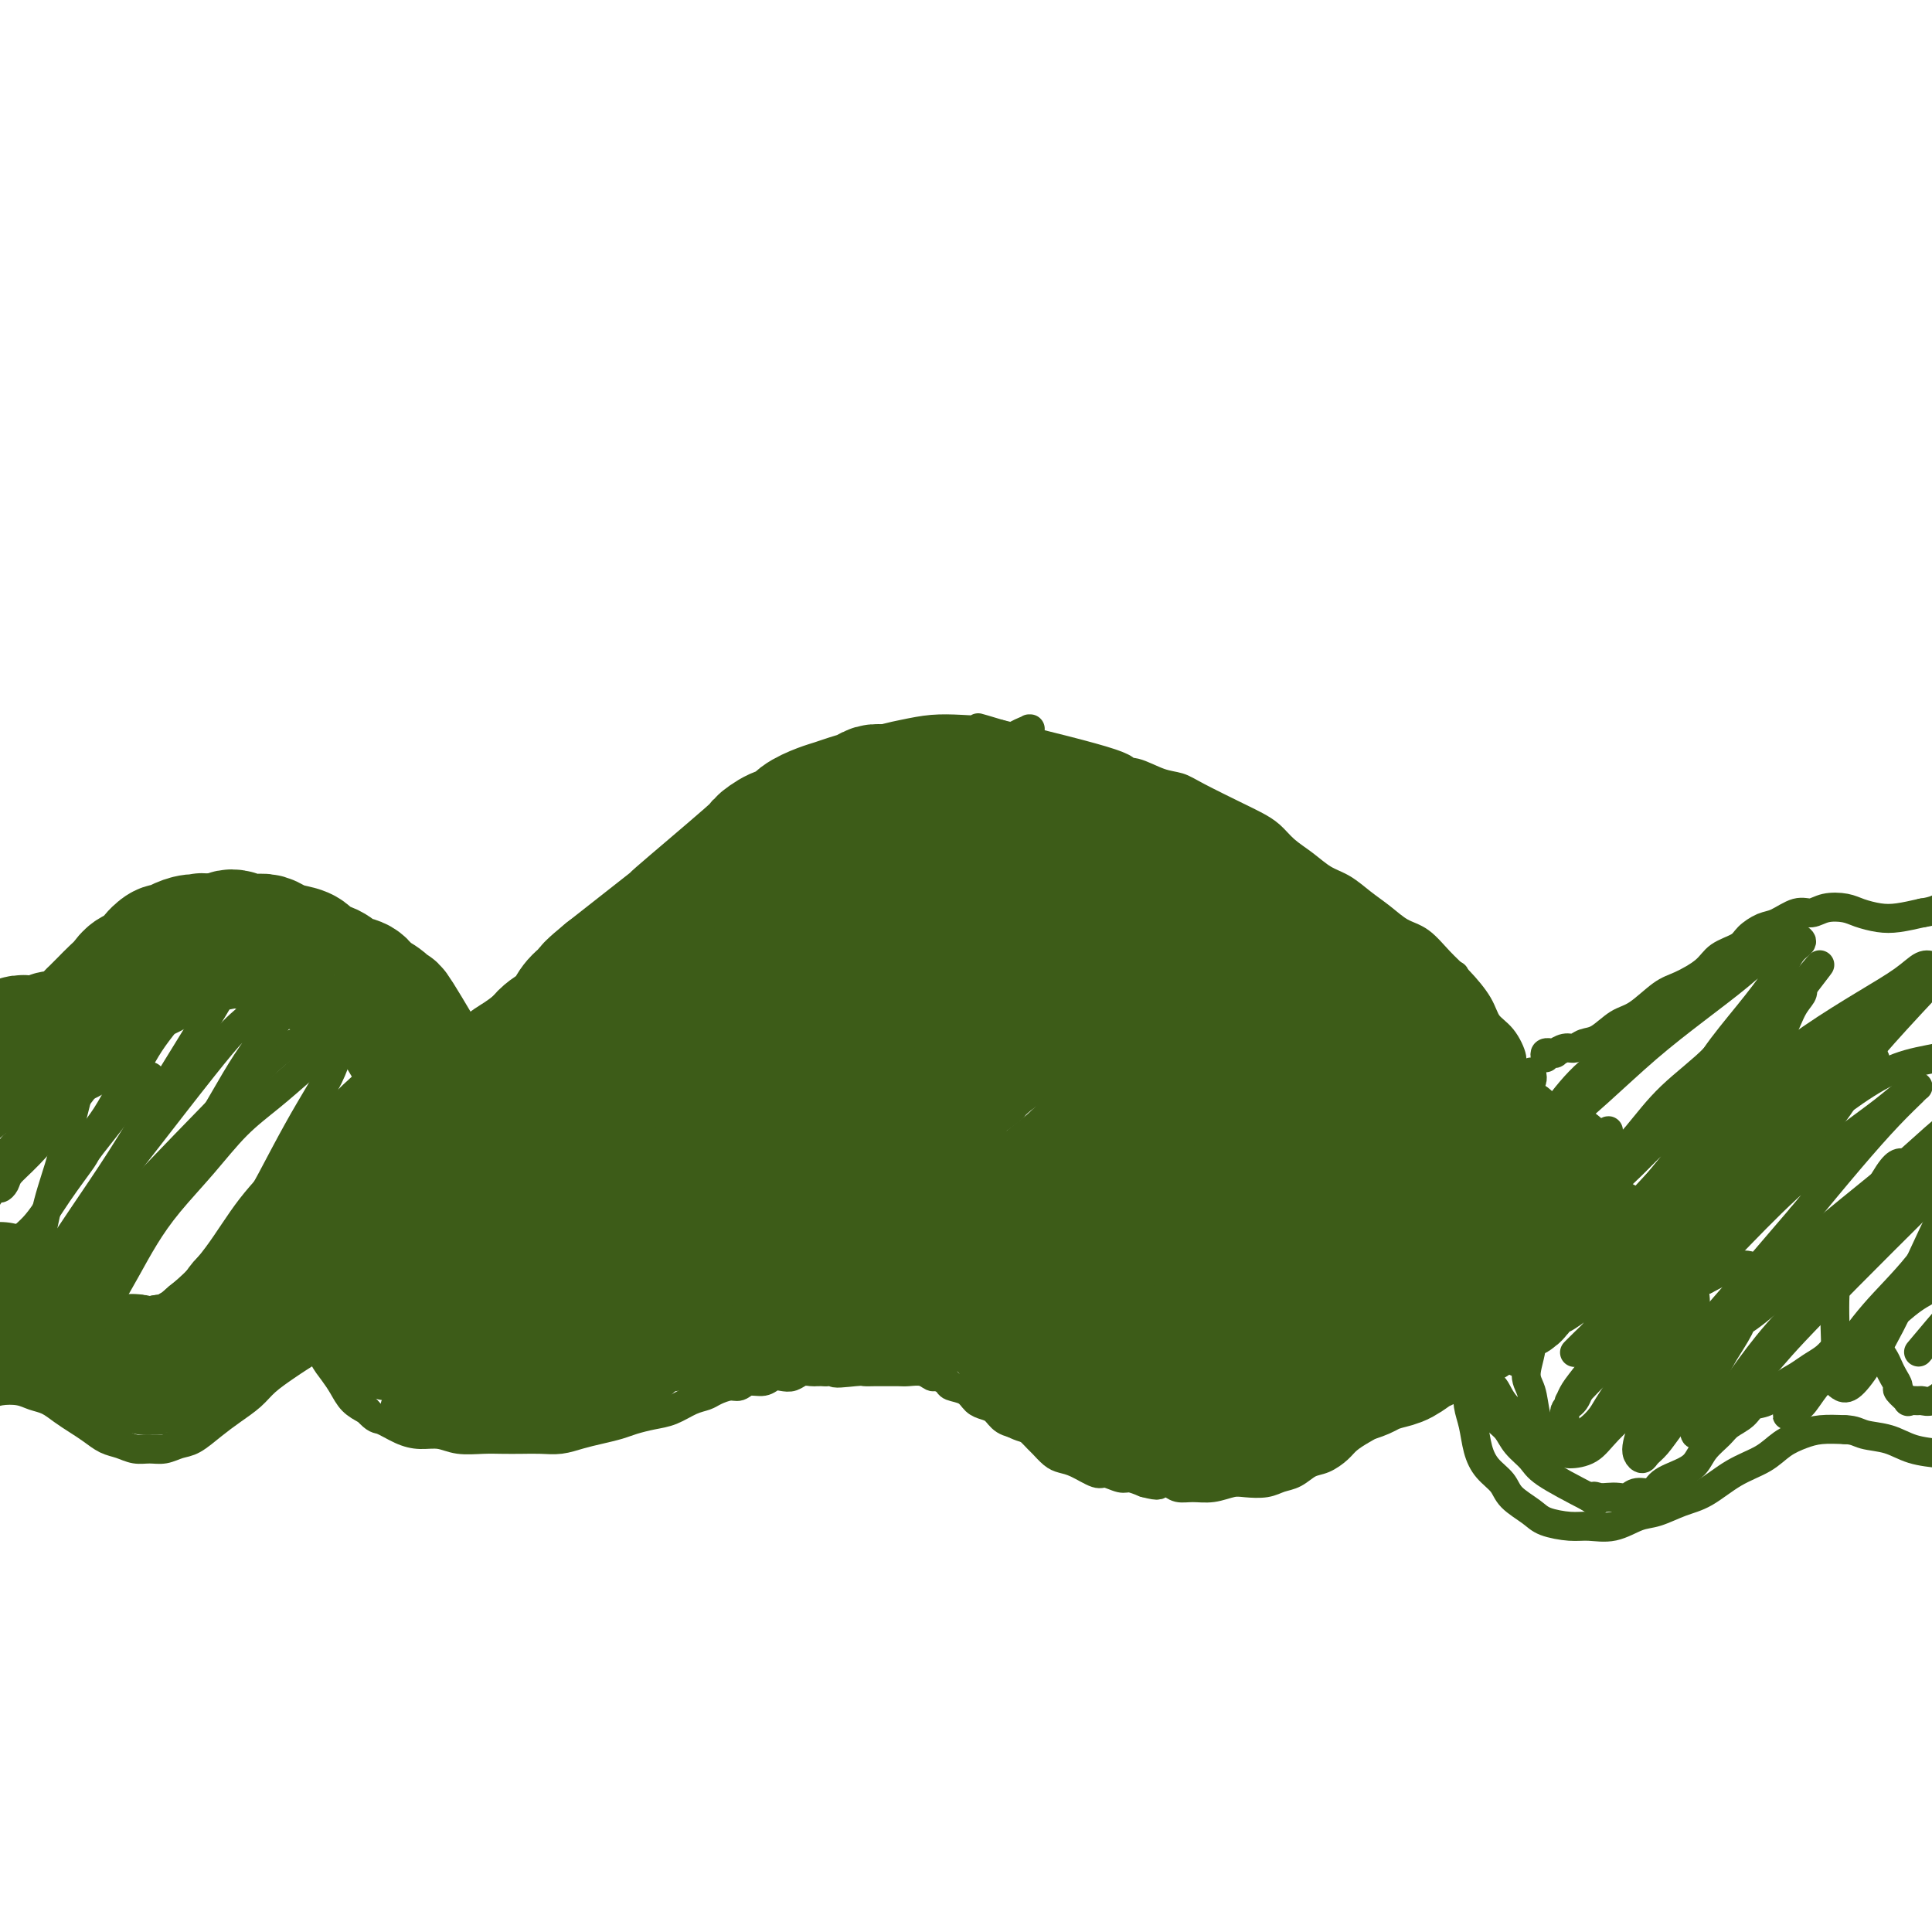 <svg viewBox='0 0 400 400' version='1.1' xmlns='http://www.w3.org/2000/svg' xmlns:xlink='http://www.w3.org/1999/xlink'><g fill='none' stroke='#3D5C18' stroke-width='6' stroke-linecap='round' stroke-linejoin='round'><path d='M130,200c0.079,0.008 0.159,0.016 0,0c-0.159,-0.016 -0.556,-0.058 -1,0c-0.444,0.058 -0.937,0.214 -1,0c-0.063,-0.214 0.302,-0.797 0,-1c-0.302,-0.203 -1.273,-0.025 -2,0c-0.727,0.025 -1.212,-0.104 -2,0c-0.788,0.104 -1.879,0.440 -3,1c-1.121,0.560 -2.271,1.345 -4,2c-1.729,0.655 -4.036,1.181 -6,2c-1.964,0.819 -3.585,1.933 -5,3c-1.415,1.067 -2.625,2.089 -4,3c-1.375,0.911 -2.916,1.711 -4,3c-1.084,1.289 -1.710,3.066 -3,5c-1.290,1.934 -3.244,4.025 -5,6c-1.756,1.975 -3.313,3.836 -5,6c-1.687,2.164 -3.502,4.633 -5,7c-1.498,2.367 -2.677,4.632 -4,7c-1.323,2.368 -2.789,4.841 -4,7c-1.211,2.159 -2.167,4.006 -3,6c-0.833,1.994 -1.545,4.134 -2,6c-0.455,1.866 -0.655,3.458 -1,5c-0.345,1.542 -0.836,3.035 -1,4c-0.164,0.965 0.001,1.402 0,2c-0.001,0.598 -0.166,1.356 0,2c0.166,0.644 0.662,1.173 1,2c0.338,0.827 0.516,1.951 1,3c0.484,1.049 1.274,2.023 2,3c0.726,0.977 1.388,1.955 2,3c0.612,1.045 1.175,2.156 2,3c0.825,0.844 1.913,1.422 3,2'/><path d='M76,292c1.880,2.051 2.080,1.678 3,2c0.920,0.322 2.560,1.340 4,2c1.440,0.660 2.681,0.961 4,1c1.319,0.039 2.715,-0.186 4,0c1.285,0.186 2.457,0.782 4,1c1.543,0.218 3.455,0.059 5,0c1.545,-0.059 2.724,-0.019 4,0c1.276,0.019 2.651,0.016 4,0c1.349,-0.016 2.672,-0.046 4,0c1.328,0.046 2.661,0.167 4,0c1.339,-0.167 2.682,-0.622 4,-1c1.318,-0.378 2.610,-0.678 4,-1c1.390,-0.322 2.879,-0.668 4,-1c1.121,-0.332 1.876,-0.652 3,-1c1.124,-0.348 2.618,-0.723 4,-1c1.382,-0.277 2.653,-0.457 4,-1c1.347,-0.543 2.770,-1.451 4,-2c1.230,-0.549 2.268,-0.740 3,-1c0.732,-0.260 1.158,-0.591 2,-1c0.842,-0.409 2.098,-0.898 3,-1c0.902,-0.102 1.449,0.183 2,0c0.551,-0.183 1.106,-0.833 2,-1c0.894,-0.167 2.126,0.148 3,0c0.874,-0.148 1.390,-0.757 2,-1c0.610,-0.243 1.314,-0.118 2,0c0.686,0.118 1.352,0.228 2,0c0.648,-0.228 1.277,-0.793 2,-1c0.723,-0.207 1.541,-0.056 2,0c0.459,0.056 0.560,0.016 1,0c0.440,-0.016 1.220,-0.008 2,0'/><path d='M171,284c8.744,-2.166 3.104,-0.580 2,0c-1.104,0.580 2.327,0.155 4,0c1.673,-0.155 1.588,-0.041 2,0c0.412,0.041 1.321,0.010 2,0c0.679,-0.010 1.127,0.001 2,0c0.873,-0.001 2.169,-0.015 3,0c0.831,0.015 1.197,0.060 2,0c0.803,-0.060 2.045,-0.223 3,0c0.955,0.223 1.625,0.832 2,1c0.375,0.168 0.457,-0.106 1,0c0.543,0.106 1.549,0.592 2,1c0.451,0.408 0.348,0.738 1,1c0.652,0.262 2.061,0.455 3,1c0.939,0.545 1.410,1.442 2,2c0.590,0.558 1.298,0.778 2,1c0.702,0.222 1.396,0.445 2,1c0.604,0.555 1.117,1.443 2,2c0.883,0.557 2.138,0.783 3,1c0.862,0.217 1.333,0.426 2,1c0.667,0.574 1.531,1.515 2,2c0.469,0.485 0.542,0.516 1,1c0.458,0.484 1.301,1.421 2,2c0.699,0.579 1.255,0.800 2,1c0.745,0.200 1.679,0.378 3,1c1.321,0.622 3.028,1.686 4,2c0.972,0.314 1.209,-0.122 2,0c0.791,0.122 2.136,0.802 3,1c0.864,0.198 1.247,-0.086 2,0c0.753,0.086 1.877,0.543 3,1'/><path d='M237,307c3.520,0.945 2.822,0.307 3,0c0.178,-0.307 1.234,-0.282 2,0c0.766,0.282 1.243,0.821 2,1c0.757,0.179 1.795,-0.004 3,0c1.205,0.004 2.577,0.194 4,0c1.423,-0.194 2.898,-0.772 4,-1c1.102,-0.228 1.831,-0.107 3,0c1.169,0.107 2.777,0.198 4,0c1.223,-0.198 2.061,-0.686 3,-1c0.939,-0.314 1.980,-0.454 3,-1c1.020,-0.546 2.019,-1.497 3,-2c0.981,-0.503 1.942,-0.556 3,-1c1.058,-0.444 2.212,-1.278 3,-2c0.788,-0.722 1.210,-1.333 2,-2c0.790,-0.667 1.946,-1.391 3,-2c1.054,-0.609 2.004,-1.104 3,-2c0.996,-0.896 2.039,-2.193 3,-3c0.961,-0.807 1.840,-1.125 4,-3c2.160,-1.875 5.600,-5.306 7,-7c1.400,-1.694 0.760,-1.652 1,-2c0.240,-0.348 1.358,-1.085 3,-3c1.642,-1.915 3.807,-5.006 5,-7c1.193,-1.994 1.415,-2.891 2,-4c0.585,-1.109 1.532,-2.430 2,-4c0.468,-1.570 0.455,-3.390 1,-5c0.545,-1.610 1.647,-3.010 2,-4c0.353,-0.990 -0.042,-1.568 0,-4c0.042,-2.432 0.521,-6.716 1,-11'/><path d='M316,237c0.401,-4.481 -0.595,-3.684 -1,-4c-0.405,-0.316 -0.218,-1.744 0,-3c0.218,-1.256 0.469,-2.341 0,-4c-0.469,-1.659 -1.657,-3.891 -2,-5c-0.343,-1.109 0.159,-1.094 0,-2c-0.159,-0.906 -0.979,-2.734 -2,-4c-1.021,-1.266 -2.243,-1.971 -3,-3c-0.757,-1.029 -1.048,-2.382 -2,-4c-0.952,-1.618 -2.564,-3.500 -4,-5c-1.436,-1.500 -2.694,-2.617 -4,-4c-1.306,-1.383 -2.659,-3.032 -4,-4c-1.341,-0.968 -2.669,-1.256 -4,-2c-1.331,-0.744 -2.666,-1.946 -4,-3c-1.334,-1.054 -2.668,-1.962 -4,-3c-1.332,-1.038 -2.663,-2.207 -4,-3c-1.337,-0.793 -2.679,-1.210 -4,-2c-1.321,-0.790 -2.621,-1.953 -4,-3c-1.379,-1.047 -2.838,-1.978 -4,-3c-1.162,-1.022 -2.029,-2.133 -3,-3c-0.971,-0.867 -2.047,-1.488 -3,-2c-0.953,-0.512 -1.785,-0.916 -4,-2c-2.215,-1.084 -5.814,-2.850 -8,-4c-2.186,-1.150 -2.958,-1.684 -4,-2c-1.042,-0.316 -2.354,-0.413 -4,-1c-1.646,-0.587 -3.627,-1.662 -5,-2c-1.373,-0.338 -2.139,0.063 -2,0c0.139,-0.063 1.183,-0.589 -3,-2c-4.183,-1.411 -13.591,-3.705 -23,-6'/><path d='M207,152c-6.465,-1.931 -4.128,-1.259 -4,-1c0.128,0.259 -1.955,0.106 -4,0c-2.045,-0.106 -4.054,-0.165 -6,0c-1.946,0.165 -3.829,0.552 -6,1c-2.171,0.448 -4.630,0.955 -7,2c-2.370,1.045 -4.649,2.628 -7,4c-2.351,1.372 -4.772,2.534 -7,4c-2.228,1.466 -4.264,3.237 -6,5c-1.736,1.763 -3.173,3.516 -5,5c-1.827,1.484 -4.044,2.697 -6,4c-1.956,1.303 -3.649,2.697 -5,4c-1.351,1.303 -2.358,2.515 -4,4c-1.642,1.485 -3.918,3.243 -6,5c-2.082,1.757 -3.970,3.511 -6,5c-2.030,1.489 -4.201,2.711 -6,4c-1.799,1.289 -3.224,2.644 -5,4c-1.776,1.356 -3.901,2.711 -6,4c-2.099,1.289 -4.171,2.511 -5,3c-0.829,0.489 -0.414,0.244 0,0'/><path d='M320,219c-0.122,-0.422 -0.245,-0.844 0,-1c0.245,-0.156 0.856,-0.046 1,0c0.144,0.046 -0.180,0.027 0,0c0.180,-0.027 0.863,-0.063 1,0c0.137,0.063 -0.270,0.226 0,0c0.270,-0.226 1.219,-0.841 2,-1c0.781,-0.159 1.393,0.139 2,0c0.607,-0.139 1.208,-0.716 2,-1c0.792,-0.284 1.774,-0.274 3,-1c1.226,-0.726 2.695,-2.189 4,-3c1.305,-0.811 2.444,-0.969 4,-2c1.556,-1.031 3.527,-2.934 5,-4c1.473,-1.066 2.449,-1.297 4,-2c1.551,-0.703 3.679,-1.880 5,-3c1.321,-1.120 1.836,-2.183 3,-3c1.164,-0.817 2.976,-1.390 4,-2c1.024,-0.610 1.261,-1.259 2,-2c0.739,-0.741 1.982,-1.575 3,-2c1.018,-0.425 1.813,-0.440 3,-1c1.187,-0.560 2.767,-1.664 4,-2c1.233,-0.336 2.118,0.096 3,0c0.882,-0.096 1.760,-0.718 3,-1c1.240,-0.282 2.840,-0.222 4,0c1.160,0.222 1.878,0.606 3,1c1.122,0.394 2.648,0.798 4,1c1.352,0.202 2.529,0.200 4,0c1.471,-0.200 3.235,-0.600 5,-1'/><path d='M398,189c5.097,-0.723 4.838,-2.531 6,-4c1.162,-1.469 3.744,-2.600 6,-4c2.256,-1.400 4.184,-3.069 7,-5c2.816,-1.931 6.519,-4.123 8,-5c1.481,-0.877 0.741,-0.438 0,0'/><path d='M304,286c-0.000,-0.429 -0.000,-0.858 0,-1c0.000,-0.142 0.000,0.002 0,0c-0.000,-0.002 -0.001,-0.150 0,0c0.001,0.150 0.003,0.597 0,1c-0.003,0.403 -0.012,0.761 0,1c0.012,0.239 0.047,0.360 0,1c-0.047,0.640 -0.174,1.798 0,3c0.174,1.202 0.649,2.446 1,4c0.351,1.554 0.576,3.417 1,5c0.424,1.583 1.045,2.886 2,4c0.955,1.114 2.244,2.040 3,3c0.756,0.960 0.981,1.956 2,3c1.019,1.044 2.834,2.138 4,3c1.166,0.862 1.684,1.492 3,2c1.316,0.508 3.432,0.894 5,1c1.568,0.106 2.589,-0.069 4,0c1.411,0.069 3.212,0.382 5,0c1.788,-0.382 3.565,-1.460 5,-2c1.435,-0.540 2.530,-0.542 4,-1c1.470,-0.458 3.316,-1.372 5,-2c1.684,-0.628 3.206,-0.970 5,-2c1.794,-1.030 3.861,-2.749 6,-4c2.139,-1.251 4.349,-2.034 6,-3c1.651,-0.966 2.741,-2.115 4,-3c1.259,-0.885 2.685,-1.508 4,-2c1.315,-0.492 2.519,-0.855 4,-1c1.481,-0.145 3.241,-0.073 5,0'/><path d='M382,296c2.055,0.040 2.693,0.640 4,1c1.307,0.360 3.283,0.481 5,1c1.717,0.519 3.176,1.435 5,2c1.824,0.565 4.015,0.780 6,1c1.985,0.220 3.765,0.444 6,0c2.235,-0.444 4.924,-1.555 6,-2c1.076,-0.445 0.538,-0.222 0,0'/><path d='M92,208c-0.315,0.092 -0.631,0.184 -1,0c-0.369,-0.184 -0.792,-0.644 -1,-1c-0.208,-0.356 -0.200,-0.609 -1,-1c-0.800,-0.391 -2.406,-0.920 -4,-2c-1.594,-1.080 -3.174,-2.712 -5,-4c-1.826,-1.288 -3.898,-2.232 -6,-3c-2.102,-0.768 -4.234,-1.361 -6,-2c-1.766,-0.639 -3.165,-1.323 -5,-2c-1.835,-0.677 -4.104,-1.348 -6,-2c-1.896,-0.652 -3.418,-1.285 -5,-2c-1.582,-0.715 -3.226,-1.510 -5,-2c-1.774,-0.490 -3.680,-0.674 -5,-1c-1.320,-0.326 -2.055,-0.794 -3,-1c-0.945,-0.206 -2.098,-0.151 -3,0c-0.902,0.151 -1.551,0.396 -2,1c-0.449,0.604 -0.698,1.565 -1,2c-0.302,0.435 -0.659,0.343 -1,1c-0.341,0.657 -0.668,2.063 -1,3c-0.332,0.937 -0.669,1.406 -1,2c-0.331,0.594 -0.656,1.314 -1,2c-0.344,0.686 -0.708,1.339 -1,2c-0.292,0.661 -0.512,1.332 -1,2c-0.488,0.668 -1.244,1.334 -2,2'/><path d='M25,202c-1.662,2.279 -1.817,0.978 -3,1c-1.183,0.022 -3.394,1.367 -5,2c-1.606,0.633 -2.606,0.555 -4,1c-1.394,0.445 -3.180,1.412 -5,2c-1.820,0.588 -3.673,0.797 -5,1c-1.327,0.203 -2.126,0.401 -4,1c-1.874,0.599 -4.821,1.600 -6,2c-1.179,0.400 -0.589,0.200 0,0'/><path d='M74,274c0.110,0.002 0.219,0.004 0,0c-0.219,-0.004 -0.767,-0.014 -1,0c-0.233,0.014 -0.152,0.052 0,0c0.152,-0.052 0.375,-0.194 0,0c-0.375,0.194 -1.348,0.722 -2,1c-0.652,0.278 -0.983,0.304 -2,1c-1.017,0.696 -2.722,2.062 -4,3c-1.278,0.938 -2.130,1.448 -3,2c-0.870,0.552 -1.758,1.148 -3,2c-1.242,0.852 -2.839,1.962 -4,3c-1.161,1.038 -1.885,2.004 -3,3c-1.115,0.996 -2.619,2.022 -4,3c-1.381,0.978 -2.638,1.908 -4,3c-1.362,1.092 -2.829,2.346 -4,3c-1.171,0.654 -2.046,0.708 -3,1c-0.954,0.292 -1.988,0.822 -3,1c-1.012,0.178 -2.003,0.003 -3,0c-0.997,-0.003 -1.999,0.165 -3,0c-1.001,-0.165 -2.000,-0.663 -3,-1c-1.000,-0.337 -2.000,-0.514 -3,-1c-1.000,-0.486 -2.000,-1.282 -3,-2c-1.000,-0.718 -1.999,-1.359 -3,-2c-1.001,-0.641 -2.004,-1.283 -3,-2c-0.996,-0.717 -1.985,-1.510 -3,-2c-1.015,-0.490 -2.056,-0.678 -3,-1c-0.944,-0.322 -1.793,-0.779 -3,-1c-1.207,-0.221 -2.774,-0.206 -4,0c-1.226,0.206 -2.113,0.603 -3,1'/><path d='M-3,289c-1.167,0.167 -0.583,0.083 0,0'/><path d='M348,266c-0.006,-0.032 -0.012,-0.064 0,0c0.012,0.064 0.042,0.223 0,0c-0.042,-0.223 -0.156,-0.829 0,-1c0.156,-0.171 0.581,0.094 1,0c0.419,-0.094 0.830,-0.546 1,-1c0.170,-0.454 0.098,-0.910 0,-1c-0.098,-0.090 -0.222,0.186 0,0c0.222,-0.186 0.792,-0.833 1,-1c0.208,-0.167 0.056,0.147 0,0c-0.056,-0.147 -0.016,-0.756 0,-1c0.016,-0.244 0.008,-0.122 0,0'/><path d='M351,261c0.464,-0.708 0.124,0.020 0,0c-0.124,-0.020 -0.033,-0.790 0,-1c0.033,-0.210 0.009,0.140 0,0c-0.009,-0.140 -0.002,-0.768 0,-1c0.002,-0.232 0.001,-0.066 0,0c-0.001,0.066 -0.000,0.033 0,0'/><path d='M380,214c0.128,-0.130 0.256,-0.260 0,0c-0.256,0.260 -0.894,0.910 -1,1c-0.106,0.090 0.322,-0.380 0,0c-0.322,0.380 -1.392,1.611 -3,3c-1.608,1.389 -3.752,2.936 -6,5c-2.248,2.064 -4.600,4.644 -7,7c-2.400,2.356 -4.849,4.489 -7,7c-2.151,2.511 -4.004,5.402 -6,8c-1.996,2.598 -4.135,4.905 -6,7c-1.865,2.095 -3.455,3.978 -5,6c-1.545,2.022 -3.044,4.184 -4,6c-0.956,1.816 -1.369,3.286 -2,5c-0.631,1.714 -1.482,3.673 -2,5c-0.518,1.327 -0.705,2.021 -1,3c-0.295,0.979 -0.698,2.244 -1,3c-0.302,0.756 -0.504,1.002 0,1c0.504,-0.002 1.713,-0.254 3,-1c1.287,-0.746 2.652,-1.987 5,-4c2.348,-2.013 5.678,-4.799 9,-8c3.322,-3.201 6.637,-6.817 10,-11c3.363,-4.183 6.774,-8.934 10,-13c3.226,-4.066 6.266,-7.447 9,-11c2.734,-3.553 5.161,-7.278 7,-10c1.839,-2.722 3.090,-4.442 4,-6c0.910,-1.558 1.478,-2.955 2,-4c0.522,-1.045 0.996,-1.739 1,-2c0.004,-0.261 -0.463,-0.091 -1,0c-0.537,0.091 -1.145,0.101 -2,1c-0.855,0.899 -1.959,2.685 -4,5c-2.041,2.315 -5.021,5.157 -8,8'/><path d='M374,225c-3.767,3.413 -6.186,5.945 -9,9c-2.814,3.055 -6.025,6.632 -9,10c-2.975,3.368 -5.715,6.527 -8,10c-2.285,3.473 -4.116,7.260 -6,10c-1.884,2.740 -3.822,4.432 -5,6c-1.178,1.568 -1.597,3.011 -2,4c-0.403,0.989 -0.791,1.523 -1,2c-0.209,0.477 -0.241,0.898 0,1c0.241,0.102 0.754,-0.115 2,-1c1.246,-0.885 3.225,-2.436 6,-5c2.775,-2.564 6.346,-6.139 10,-10c3.654,-3.861 7.392,-8.008 11,-12c3.608,-3.992 7.085,-7.829 10,-11c2.915,-3.171 5.266,-5.677 7,-8c1.734,-2.323 2.850,-4.461 4,-6c1.150,-1.539 2.332,-2.477 3,-3c0.668,-0.523 0.820,-0.631 1,-1c0.180,-0.369 0.386,-0.998 0,-1c-0.386,-0.002 -1.366,0.624 -3,2c-1.634,1.376 -3.923,3.503 -7,6c-3.077,2.497 -6.942,5.365 -11,9c-4.058,3.635 -8.309,8.038 -12,12c-3.691,3.962 -6.822,7.483 -10,11c-3.178,3.517 -6.403,7.030 -9,10c-2.597,2.970 -4.566,5.398 -6,7c-1.434,1.602 -2.335,2.377 -3,3c-0.665,0.623 -1.096,1.095 -1,1c0.096,-0.095 0.718,-0.756 2,-2c1.282,-1.244 3.223,-3.070 6,-6c2.777,-2.930 6.388,-6.965 10,-11'/><path d='M344,261c4.133,-4.450 5.966,-6.575 11,-13c5.034,-6.425 13.267,-17.149 17,-22c3.733,-4.851 2.964,-3.827 3,-4c0.036,-0.173 0.876,-1.542 2,-3c1.124,-1.458 2.532,-3.007 3,-4c0.468,-0.993 -0.005,-1.432 0,-2c0.005,-0.568 0.488,-1.266 0,-1c-0.488,0.266 -1.947,1.498 -4,3c-2.053,1.502 -4.700,3.276 -8,6c-3.300,2.724 -7.253,6.398 -11,10c-3.747,3.602 -7.287,7.132 -11,11c-3.713,3.868 -7.598,8.072 -11,12c-3.402,3.928 -6.322,7.579 -9,11c-2.678,3.421 -5.115,6.613 -7,9c-1.885,2.387 -3.219,3.971 -4,5c-0.781,1.029 -1.009,1.504 -1,2c0.009,0.496 0.254,1.014 0,1c-0.254,-0.014 -1.006,-0.561 -1,-1c0.006,-0.439 0.771,-0.770 2,-2c1.229,-1.230 2.924,-3.360 5,-6c2.076,-2.640 4.535,-5.790 7,-9c2.465,-3.210 4.936,-6.481 8,-10c3.064,-3.519 6.722,-7.285 10,-11c3.278,-3.715 6.178,-7.380 9,-11c2.822,-3.620 5.566,-7.195 8,-10c2.434,-2.805 4.558,-4.840 6,-7c1.442,-2.160 2.201,-4.445 3,-6c0.799,-1.555 1.638,-2.380 2,-3c0.362,-0.620 0.246,-1.034 0,-1c-0.246,0.034 -0.623,0.517 -1,1'/><path d='M372,206c9.314,-12.157 3.598,-4.550 -5,5c-8.598,9.550 -20.080,21.043 -25,26c-4.920,4.957 -3.278,3.380 -5,5c-1.722,1.620 -6.806,6.439 -10,10c-3.194,3.561 -4.497,5.865 -6,8c-1.503,2.135 -3.207,4.101 -4,5c-0.793,0.899 -0.676,0.731 -1,1c-0.324,0.269 -1.088,0.975 -1,1c0.088,0.025 1.028,-0.633 2,-2c0.972,-1.367 1.976,-3.445 4,-6c2.024,-2.555 5.067,-5.588 8,-9c2.933,-3.412 5.757,-7.204 9,-11c3.243,-3.796 6.907,-7.596 10,-11c3.093,-3.404 5.617,-6.412 8,-9c2.383,-2.588 4.627,-4.757 6,-6c1.373,-1.243 1.877,-1.560 2,-2c0.123,-0.440 -0.135,-1.002 0,-1c0.135,0.002 0.664,0.567 0,1c-0.664,0.433 -2.520,0.734 -4,2c-1.480,1.266 -2.583,3.498 -5,6c-2.417,2.502 -6.148,5.274 -9,8c-2.852,2.726 -4.825,5.407 -7,8c-2.175,2.593 -4.552,5.097 -7,8c-2.448,2.903 -4.967,6.205 -7,9c-2.033,2.795 -3.581,5.084 -5,7c-1.419,1.916 -2.710,3.458 -4,5'/><path d='M316,264c-5.312,6.277 -3.593,3.470 -3,3c0.593,-0.470 0.059,1.395 0,2c-0.059,0.605 0.356,-0.052 1,-1c0.644,-0.948 1.517,-2.186 3,-4c1.483,-1.814 3.577,-4.203 6,-7c2.423,-2.797 5.174,-6.001 8,-9c2.826,-2.999 5.728,-5.792 9,-9c3.272,-3.208 6.914,-6.833 10,-10c3.086,-3.167 5.614,-5.878 8,-8c2.386,-2.122 4.629,-3.655 6,-5c1.371,-1.345 1.871,-2.500 2,-3c0.129,-0.500 -0.114,-0.343 0,0c0.114,0.343 0.586,0.873 0,2c-0.586,1.127 -2.230,2.850 -4,5c-1.770,2.150 -3.665,4.727 -6,8c-2.335,3.273 -5.108,7.240 -8,11c-2.892,3.760 -5.902,7.311 -9,11c-3.098,3.689 -6.285,7.515 -9,11c-2.715,3.485 -4.958,6.627 -7,9c-2.042,2.373 -3.882,3.976 -5,5c-1.118,1.024 -1.513,1.469 -2,2c-0.487,0.531 -1.065,1.147 -1,1c0.065,-0.147 0.773,-1.057 1,-1c0.227,0.057 -0.026,1.082 4,-3c4.026,-4.082 12.330,-13.271 17,-18c4.670,-4.729 5.705,-5.000 7,-6c1.295,-1.000 2.849,-2.731 6,-6c3.151,-3.269 7.900,-8.077 12,-12c4.100,-3.923 7.550,-6.962 11,-10'/><path d='M373,222c10.674,-9.862 8.859,-7.017 9,-7c0.141,0.017 2.237,-2.795 4,-4c1.763,-1.205 3.193,-0.802 4,-1c0.807,-0.198 0.993,-0.998 1,-1c0.007,-0.002 -0.164,0.794 -1,2c-0.836,1.206 -2.338,2.822 -4,5c-1.662,2.178 -3.485,4.918 -6,8c-2.515,3.082 -5.721,6.505 -9,10c-3.279,3.495 -6.632,7.061 -10,11c-3.368,3.939 -6.751,8.252 -10,12c-3.249,3.748 -6.362,6.931 -9,10c-2.638,3.069 -4.799,6.025 -7,9c-2.201,2.975 -4.443,5.971 -6,8c-1.557,2.029 -2.431,3.093 -3,4c-0.569,0.907 -0.833,1.659 -1,2c-0.167,0.341 -0.238,0.271 0,0c0.238,-0.271 0.785,-0.743 2,-2c1.215,-1.257 3.099,-3.301 6,-6c2.901,-2.699 6.820,-6.055 11,-10c4.180,-3.945 8.622,-8.479 13,-13c4.378,-4.521 8.694,-9.029 13,-13c4.306,-3.971 8.604,-7.404 12,-10c3.396,-2.596 5.890,-4.355 8,-6c2.110,-1.645 3.834,-3.174 5,-4c1.166,-0.826 1.772,-0.947 2,-1c0.228,-0.053 0.078,-0.039 0,0c-0.078,0.039 -0.083,0.103 -1,1c-0.917,0.897 -2.747,2.626 -5,5c-2.253,2.374 -4.929,5.393 -8,9c-3.071,3.607 -6.535,7.804 -10,12'/><path d='M373,252c-9.362,10.962 -21.766,25.368 -27,31c-5.234,5.632 -3.299,2.491 -3,2c0.299,-0.491 -1.040,1.668 -2,3c-0.960,1.332 -1.541,1.836 -2,2c-0.459,0.164 -0.797,-0.012 -1,0c-0.203,0.012 -0.272,0.213 0,0c0.272,-0.213 0.886,-0.840 2,-2c1.114,-1.160 2.728,-2.853 5,-5c2.272,-2.147 5.201,-4.748 9,-8c3.799,-3.252 8.467,-7.156 13,-11c4.533,-3.844 8.931,-7.628 13,-11c4.069,-3.372 7.809,-6.331 11,-9c3.191,-2.669 5.832,-5.049 8,-7c2.168,-1.951 3.862,-3.474 5,-4c1.138,-0.526 1.718,-0.054 2,0c0.282,0.054 0.264,-0.311 0,0c-0.264,0.311 -0.775,1.297 -2,3c-1.225,1.703 -3.166,4.123 -6,7c-2.834,2.877 -6.562,6.212 -10,10c-3.438,3.788 -6.587,8.030 -10,12c-3.413,3.970 -7.090,7.668 -10,11c-2.910,3.332 -5.052,6.299 -7,9c-1.948,2.701 -3.700,5.135 -5,7c-1.300,1.865 -2.147,3.160 -3,4c-0.853,0.840 -1.713,1.225 -2,1c-0.287,-0.225 -0.000,-1.061 1,-2c1.000,-0.939 2.714,-1.983 5,-4c2.286,-2.017 5.143,-5.009 8,-8'/><path d='M365,283c2.772,-3.145 3.702,-4.506 11,-12c7.298,-7.494 20.965,-21.119 27,-27c6.035,-5.881 4.439,-4.018 5,-4c0.561,0.018 3.279,-1.810 5,-3c1.721,-1.190 2.445,-1.741 3,-2c0.555,-0.259 0.943,-0.226 1,0c0.057,0.226 -0.215,0.643 -1,2c-0.785,1.357 -2.081,3.653 -4,6c-1.919,2.347 -4.460,4.745 -7,8c-2.540,3.255 -5.079,7.366 -8,11c-2.921,3.634 -6.225,6.790 -9,10c-2.775,3.210 -5.021,6.472 -7,9c-1.979,2.528 -3.691,4.321 -5,6c-1.309,1.679 -2.217,3.244 -3,4c-0.783,0.756 -1.443,0.704 -2,1c-0.557,0.296 -1.012,0.941 -1,1c0.012,0.059 0.490,-0.468 1,-1c0.510,-0.532 1.051,-1.069 2,-2c0.949,-0.931 2.304,-2.254 4,-4c1.696,-1.746 3.731,-3.913 6,-6c2.269,-2.087 4.771,-4.094 7,-6c2.229,-1.906 4.183,-3.712 6,-5c1.817,-1.288 3.496,-2.058 5,-3c1.504,-0.942 2.834,-2.056 4,-3c1.166,-0.944 2.168,-1.717 3,-2c0.832,-0.283 1.493,-0.076 2,0c0.507,0.076 0.859,0.022 1,0c0.141,-0.022 0.070,-0.011 0,0'/><path d='M411,261c1.214,0.791 -3.252,6.769 -5,9c-1.748,2.231 -0.778,0.716 -2,2c-1.222,1.284 -4.635,5.367 -6,7c-1.365,1.633 -0.683,0.817 0,0'/><path d='M389,252c0.131,-0.011 0.262,-0.023 0,0c-0.262,0.023 -0.918,0.080 -1,0c-0.082,-0.080 0.410,-0.299 0,0c-0.410,0.299 -1.721,1.115 -3,2c-1.279,0.885 -2.525,1.839 -4,3c-1.475,1.161 -3.178,2.529 -5,4c-1.822,1.471 -3.764,3.043 -6,5c-2.236,1.957 -4.767,4.298 -7,6c-2.233,1.702 -4.170,2.765 -6,4c-1.830,1.235 -3.555,2.641 -5,4c-1.445,1.359 -2.611,2.671 -4,4c-1.389,1.329 -3.000,2.674 -4,4c-1.000,1.326 -1.389,2.633 -2,4c-0.611,1.367 -1.443,2.795 -2,4c-0.557,1.205 -0.837,2.189 -1,3c-0.163,0.811 -0.207,1.450 0,2c0.207,0.550 0.666,1.012 1,1c0.334,-0.012 0.543,-0.498 1,-1c0.457,-0.502 1.161,-1.021 2,-2c0.839,-0.979 1.814,-2.417 3,-4c1.186,-1.583 2.583,-3.312 4,-5c1.417,-1.688 2.852,-3.337 4,-5c1.148,-1.663 2.007,-3.342 3,-5c0.993,-1.658 2.120,-3.295 3,-5c0.880,-1.705 1.512,-3.477 2,-5c0.488,-1.523 0.830,-2.798 1,-4c0.170,-1.202 0.167,-2.330 0,-3c-0.167,-0.670 -0.498,-0.881 -1,-1c-0.502,-0.119 -1.174,-0.148 -2,0c-0.826,0.148 -1.808,0.471 -3,1c-1.192,0.529 -2.596,1.265 -4,2'/><path d='M353,265c-2.666,0.809 -4.332,1.832 -6,3c-1.668,1.168 -3.338,2.481 -5,4c-1.662,1.519 -3.315,3.246 -5,5c-1.685,1.754 -3.403,3.537 -5,5c-1.597,1.463 -3.074,2.605 -4,4c-0.926,1.395 -1.303,3.042 -2,4c-0.697,0.958 -1.716,1.228 -2,2c-0.284,0.772 0.167,2.047 0,3c-0.167,0.953 -0.953,1.586 -1,2c-0.047,0.414 0.643,0.611 1,1c0.357,0.389 0.381,0.970 1,1c0.619,0.030 1.835,-0.489 3,-1c1.165,-0.511 2.280,-1.012 4,-2c1.720,-0.988 4.045,-2.461 6,-4c1.955,-1.539 3.540,-3.142 5,-5c1.460,-1.858 2.797,-3.971 4,-6c1.203,-2.029 2.274,-3.975 3,-6c0.726,-2.025 1.106,-4.131 1,-6c-0.106,-1.869 -0.699,-3.501 -1,-5c-0.301,-1.499 -0.310,-2.864 -1,-4c-0.690,-1.136 -2.061,-2.043 -3,-3c-0.939,-0.957 -1.447,-1.966 -2,-3c-0.553,-1.034 -1.151,-2.095 -4,-2c-2.849,0.095 -7.950,1.347 -10,2c-2.050,0.653 -1.049,0.708 -2,2c-0.951,1.292 -3.853,3.820 -5,5c-1.147,1.180 -0.540,1.010 -1,2c-0.460,0.990 -1.989,3.140 -3,5c-1.011,1.860 -1.506,3.430 -2,5'/><path d='M317,273c-1.937,3.755 -0.280,3.642 0,5c0.280,1.358 -0.819,4.188 -1,6c-0.181,1.812 0.554,2.605 1,4c0.446,1.395 0.601,3.392 1,5c0.399,1.608 1.041,2.827 2,4c0.959,1.173 2.235,2.299 3,3c0.765,0.701 1.019,0.977 2,1c0.981,0.023 2.690,-0.207 4,-1c1.310,-0.793 2.221,-2.151 4,-4c1.779,-1.849 4.426,-4.191 6,-7c1.574,-2.809 2.075,-6.085 3,-9c0.925,-2.915 2.273,-5.469 3,-8c0.727,-2.531 0.834,-5.038 1,-7c0.166,-1.962 0.390,-3.380 0,-5c-0.390,-1.620 -1.393,-3.441 -2,-5c-0.607,-1.559 -0.819,-2.855 -2,-4c-1.181,-1.145 -3.332,-2.139 -5,-3c-1.668,-0.861 -2.853,-1.587 -4,-2c-1.147,-0.413 -2.255,-0.511 -4,0c-1.745,0.511 -4.126,1.631 -6,3c-1.874,1.369 -3.242,2.988 -5,5c-1.758,2.012 -3.906,4.417 -5,6c-1.094,1.583 -1.132,2.343 -2,7c-0.868,4.657 -2.564,13.212 -3,17c-0.436,3.788 0.388,2.809 1,3c0.612,0.191 1.011,1.551 2,3c0.989,1.449 2.568,2.985 4,4c1.432,1.015 2.716,1.507 4,2'/><path d='M319,296c2.424,2.043 2.985,1.149 4,1c1.015,-0.149 2.483,0.446 4,0c1.517,-0.446 3.083,-1.935 4,-3c0.917,-1.065 1.187,-1.707 2,-3c0.813,-1.293 2.171,-3.237 3,-5c0.829,-1.763 1.129,-3.344 1,-5c-0.129,-1.656 -0.686,-3.386 -1,-5c-0.314,-1.614 -0.383,-3.112 -1,-4c-0.617,-0.888 -1.782,-1.165 -3,-2c-1.218,-0.835 -2.489,-2.228 -4,-3c-1.511,-0.772 -3.262,-0.925 -5,-1c-1.738,-0.075 -3.463,-0.074 -5,0c-1.537,0.074 -2.885,0.221 -4,1c-1.115,0.779 -1.997,2.190 -3,3c-1.003,0.810 -2.126,1.018 -3,2c-0.874,0.982 -1.498,2.738 -2,4c-0.502,1.262 -0.882,2.029 -1,3c-0.118,0.971 0.028,2.147 0,3c-0.028,0.853 -0.229,1.383 0,2c0.229,0.617 0.886,1.320 1,2c0.114,0.680 -0.317,1.336 0,2c0.317,0.664 1.382,1.335 2,2c0.618,0.665 0.789,1.322 1,2c0.211,0.678 0.464,1.376 1,2c0.536,0.624 1.356,1.173 2,2c0.644,0.827 1.111,1.933 2,3c0.889,1.067 2.201,2.095 3,3c0.799,0.905 1.085,1.687 3,3c1.915,1.313 5.457,3.156 9,5'/><path d='M329,310c2.512,1.702 1.292,0.457 1,0c-0.292,-0.457 0.343,-0.127 1,0c0.657,0.127 1.335,0.050 2,0c0.665,-0.050 1.317,-0.072 2,0c0.683,0.072 1.397,0.237 2,0c0.603,-0.237 1.096,-0.878 2,-1c0.904,-0.122 2.219,0.274 3,0c0.781,-0.274 1.028,-1.218 2,-2c0.972,-0.782 2.668,-1.403 4,-2c1.332,-0.597 2.300,-1.171 3,-2c0.700,-0.829 1.131,-1.914 2,-3c0.869,-1.086 2.175,-2.173 3,-3c0.825,-0.827 1.168,-1.394 2,-2c0.832,-0.606 2.151,-1.250 3,-2c0.849,-0.750 1.227,-1.604 2,-2c0.773,-0.396 1.940,-0.332 3,-1c1.060,-0.668 2.014,-2.067 3,-3c0.986,-0.933 2.005,-1.401 3,-2c0.995,-0.599 1.966,-1.331 3,-2c1.034,-0.669 2.133,-1.275 3,-2c0.867,-0.725 1.504,-1.567 2,-2c0.496,-0.433 0.851,-0.456 2,-1c1.149,-0.544 3.092,-1.610 4,-2c0.908,-0.390 0.779,-0.105 1,0c0.221,0.105 0.790,0.028 1,0c0.210,-0.028 0.060,-0.008 0,0c-0.060,0.008 -0.030,0.004 0,0'/><path d='M388,276c7.052,-4.930 1.682,-0.755 0,1c-1.682,1.755 0.322,1.089 1,1c0.678,-0.089 0.028,0.400 0,1c-0.028,0.600 0.565,1.311 1,2c0.435,0.689 0.713,1.355 1,2c0.287,0.645 0.583,1.269 1,2c0.417,0.731 0.956,1.569 1,2c0.044,0.431 -0.406,0.455 0,1c0.406,0.545 1.669,1.612 2,2c0.331,0.388 -0.271,0.099 0,0c0.271,-0.099 1.413,-0.007 2,0c0.587,0.007 0.618,-0.072 1,0c0.382,0.072 1.114,0.294 2,0c0.886,-0.294 1.925,-1.103 3,-2c1.075,-0.897 2.188,-1.883 3,-3c0.812,-1.117 1.325,-2.366 2,-4c0.675,-1.634 1.513,-3.654 2,-6c0.487,-2.346 0.624,-5.020 1,-7c0.376,-1.980 0.992,-3.268 1,-5c0.008,-1.732 -0.593,-3.908 -1,-6c-0.407,-2.092 -0.619,-4.100 -1,-6c-0.381,-1.900 -0.930,-3.691 -2,-5c-1.070,-1.309 -2.663,-2.135 -4,-3c-1.337,-0.865 -2.420,-1.768 -4,-2c-1.580,-0.232 -3.656,0.207 -5,0c-1.344,-0.207 -1.955,-1.059 -4,2c-2.045,3.059 -5.522,10.030 -9,17'/><path d='M382,260c-1.558,3.509 -0.954,3.780 -1,4c-0.046,0.220 -0.742,0.388 -1,3c-0.258,2.612 -0.079,7.670 0,10c0.079,2.330 0.056,1.934 0,3c-0.056,1.066 -0.145,3.595 0,5c0.145,1.405 0.525,1.688 1,2c0.475,0.312 1.045,0.654 2,0c0.955,-0.654 2.296,-2.305 4,-5c1.704,-2.695 3.771,-6.436 6,-11c2.229,-4.564 4.618,-9.952 7,-15c2.382,-5.048 4.755,-9.758 6,-14c1.245,-4.242 1.363,-8.017 2,-11c0.637,-2.983 1.794,-5.175 2,-7c0.206,-1.825 -0.538,-3.284 -1,-4c-0.462,-0.716 -0.640,-0.690 -1,-1c-0.360,-0.310 -0.902,-0.956 -2,-1c-1.098,-0.044 -2.753,0.514 -5,1c-2.247,0.486 -5.084,0.901 -8,2c-2.916,1.099 -5.909,2.882 -9,5c-3.091,2.118 -6.281,4.571 -9,7c-2.719,2.429 -4.967,4.834 -7,7c-2.033,2.166 -3.851,4.093 -5,5c-1.149,0.907 -1.628,0.794 -2,1c-0.372,0.206 -0.636,0.733 0,0c0.636,-0.733 2.173,-2.724 4,-5c1.827,-2.276 3.943,-4.837 7,-8c3.057,-3.163 7.054,-6.929 10,-10c2.946,-3.071 4.842,-5.449 8,-9c3.158,-3.551 7.579,-8.276 12,-13'/><path d='M402,201c6.020,-7.034 1.569,-2.619 0,-1c-1.569,1.619 -0.258,0.441 0,0c0.258,-0.441 -0.537,-0.147 -1,0c-0.463,0.147 -0.594,0.146 -1,0c-0.406,-0.146 -1.089,-0.438 -2,0c-0.911,0.438 -2.051,1.607 -4,3c-1.949,1.393 -4.707,3.012 -8,5c-3.293,1.988 -7.123,4.347 -11,7c-3.877,2.653 -7.802,5.600 -11,8c-3.198,2.400 -5.668,4.252 -8,6c-2.332,1.748 -4.524,3.391 -6,4c-1.476,0.609 -2.235,0.182 -3,0c-0.765,-0.182 -1.537,-0.119 -1,-1c0.537,-0.881 2.384,-2.704 4,-5c1.616,-2.296 3.002,-5.063 5,-8c1.998,-2.937 4.609,-6.044 7,-9c2.391,-2.956 4.564,-5.761 6,-8c1.436,-2.239 2.135,-3.913 3,-5c0.865,-1.087 1.894,-1.588 2,-2c0.106,-0.412 -0.712,-0.735 -1,-1c-0.288,-0.265 -0.047,-0.472 -1,0c-0.953,0.472 -3.101,1.624 -5,3c-1.899,1.376 -3.550,2.975 -6,5c-2.450,2.025 -5.699,4.475 -9,7c-3.301,2.525 -6.652,5.124 -10,8c-3.348,2.876 -6.691,6.029 -10,9c-3.309,2.971 -6.583,5.762 -9,8c-2.417,2.238 -3.976,3.925 -5,5c-1.024,1.075 -1.512,1.537 -2,2'/><path d='M315,241c-7.320,6.529 -0.121,0.851 5,-4c5.121,-4.851 8.163,-8.876 10,-11c1.837,-2.124 2.468,-2.348 4,-4c1.532,-1.652 3.965,-4.732 6,-7c2.035,-2.268 3.673,-3.725 5,-5c1.327,-1.275 2.344,-2.367 3,-3c0.656,-0.633 0.950,-0.808 1,-1c0.050,-0.192 -0.144,-0.400 -1,0c-0.856,0.400 -2.374,1.408 -4,3c-1.626,1.592 -3.361,3.769 -6,6c-2.639,2.231 -6.182,4.515 -9,7c-2.818,2.485 -4.913,5.169 -7,8c-2.087,2.831 -4.168,5.809 -5,7c-0.832,1.191 -0.416,0.596 0,0'/><path d='M198,186c0.044,0.054 0.087,0.108 0,0c-0.087,-0.108 -0.306,-0.377 -1,0c-0.694,0.377 -1.864,1.402 -4,3c-2.136,1.598 -5.237,3.769 -9,7c-3.763,3.231 -8.186,7.521 -13,12c-4.814,4.479 -10.018,9.148 -15,14c-4.982,4.852 -9.741,9.888 -15,15c-5.259,5.112 -11.019,10.300 -16,15c-4.981,4.700 -9.183,8.912 -13,13c-3.817,4.088 -7.249,8.053 -10,11c-2.751,2.947 -4.822,4.876 -6,6c-1.178,1.124 -1.462,1.445 -2,2c-0.538,0.555 -1.330,1.345 -1,1c0.330,-0.345 1.783,-1.826 4,-4c2.217,-2.174 5.199,-5.041 9,-9c3.801,-3.959 8.420,-9.011 13,-14c4.580,-4.989 9.122,-9.917 14,-15c4.878,-5.083 10.093,-10.323 15,-15c4.907,-4.677 9.506,-8.793 14,-13c4.494,-4.207 8.882,-8.507 13,-12c4.118,-3.493 7.965,-6.180 11,-9c3.035,-2.820 5.257,-5.771 7,-8c1.743,-2.229 3.009,-3.734 4,-5c0.991,-1.266 1.709,-2.294 2,-3c0.291,-0.706 0.155,-1.090 -1,-1c-1.155,0.090 -3.330,0.653 -6,2c-2.670,1.347 -5.834,3.478 -10,6c-4.166,2.522 -9.333,5.435 -14,9c-4.667,3.565 -8.833,7.783 -13,12'/><path d='M155,206c-7.065,5.535 -11.229,8.871 -16,13c-4.771,4.129 -10.149,9.050 -15,14c-4.851,4.950 -9.174,9.928 -13,14c-3.826,4.072 -7.154,7.239 -10,10c-2.846,2.761 -5.211,5.118 -7,7c-1.789,1.882 -3.002,3.290 -4,4c-0.998,0.710 -1.781,0.723 -2,1c-0.219,0.277 0.126,0.818 0,1c-0.126,0.182 -0.724,0.003 -1,0c-0.276,-0.003 -0.228,0.169 1,-1c1.228,-1.169 3.638,-3.679 6,-6c2.362,-2.321 4.675,-4.453 8,-8c3.325,-3.547 7.663,-8.507 12,-13c4.337,-4.493 8.674,-8.518 13,-13c4.326,-4.482 8.642,-9.422 13,-14c4.358,-4.578 8.757,-8.793 13,-13c4.243,-4.207 8.329,-8.407 12,-12c3.671,-3.593 6.929,-6.580 9,-9c2.071,-2.420 2.957,-4.272 4,-6c1.043,-1.728 2.242,-3.332 3,-4c0.758,-0.668 1.076,-0.400 1,0c-0.076,0.400 -0.544,0.933 -2,2c-1.456,1.067 -3.900,2.668 -7,5c-3.100,2.332 -6.855,5.393 -11,9c-4.145,3.607 -8.680,7.759 -13,12c-4.320,4.241 -8.426,8.570 -13,13c-4.574,4.430 -9.618,8.961 -14,13c-4.382,4.039 -8.103,7.588 -12,11c-3.897,3.412 -7.971,6.689 -11,9c-3.029,2.311 -5.015,3.655 -7,5'/><path d='M92,250c-14.141,12.121 -4.995,2.922 -2,0c2.995,-2.922 -0.163,0.433 1,-1c1.163,-1.433 6.647,-7.652 11,-12c4.353,-4.348 7.577,-6.824 11,-10c3.423,-3.176 7.046,-7.051 11,-11c3.954,-3.949 8.238,-7.970 13,-12c4.762,-4.030 10.000,-8.067 15,-12c5.000,-3.933 9.761,-7.761 14,-11c4.239,-3.239 7.955,-5.890 11,-8c3.045,-2.110 5.420,-3.679 7,-5c1.580,-1.321 2.365,-2.395 3,-3c0.635,-0.605 1.120,-0.742 1,-1c-0.120,-0.258 -0.846,-0.638 -2,0c-1.154,0.638 -2.735,2.295 -5,4c-2.265,1.705 -5.213,3.460 -9,6c-3.787,2.540 -8.414,5.867 -13,9c-4.586,3.133 -9.132,6.073 -14,10c-4.868,3.927 -10.060,8.841 -15,13c-4.940,4.159 -9.629,7.563 -15,12c-5.371,4.437 -11.422,9.907 -15,13c-3.578,3.093 -4.681,3.808 -13,12c-8.319,8.192 -23.855,23.859 -30,30c-6.145,6.141 -2.899,2.754 -2,2c0.899,-0.754 -0.551,1.123 -2,3'/><path d='M53,278c-9.595,9.084 -2.583,1.795 0,-1c2.583,-2.795 0.736,-1.095 1,-1c0.264,0.095 2.639,-1.414 5,-3c2.361,-1.586 4.707,-3.248 8,-6c3.293,-2.752 7.533,-6.594 12,-10c4.467,-3.406 9.161,-6.375 14,-10c4.839,-3.625 9.823,-7.905 15,-12c5.177,-4.095 10.548,-8.006 16,-12c5.452,-3.994 10.984,-8.073 16,-12c5.016,-3.927 9.515,-7.704 14,-11c4.485,-3.296 8.956,-6.112 13,-9c4.044,-2.888 7.662,-5.850 11,-8c3.338,-2.150 6.395,-3.489 9,-5c2.605,-1.511 4.759,-3.193 6,-4c1.241,-0.807 1.568,-0.738 2,-1c0.432,-0.262 0.968,-0.856 1,-1c0.032,-0.144 -0.438,0.160 -1,1c-0.562,0.840 -1.214,2.215 -3,4c-1.786,1.785 -4.706,3.978 -8,7c-3.294,3.022 -6.961,6.872 -11,11c-4.039,4.128 -8.451,8.534 -13,13c-4.549,4.466 -9.235,8.991 -14,14c-4.765,5.009 -9.609,10.501 -14,15c-4.391,4.499 -8.329,8.004 -12,12c-3.671,3.996 -7.073,8.484 -10,12c-2.927,3.516 -5.377,6.062 -7,8c-1.623,1.938 -2.418,3.268 -3,4c-0.582,0.732 -0.950,0.866 -1,1c-0.050,0.134 0.217,0.267 1,0c0.783,-0.267 2.081,-0.933 4,-2c1.919,-1.067 4.460,-2.533 7,-4'/><path d='M111,268c3.426,-2.184 6.492,-5.142 11,-9c4.508,-3.858 10.460,-8.614 13,-11c2.540,-2.386 1.668,-2.401 14,-13c12.332,-10.599 37.868,-31.783 48,-40c10.132,-8.217 4.861,-3.468 6,-4c1.139,-0.532 8.688,-6.347 12,-9c3.312,-2.653 2.388,-2.145 2,-2c-0.388,0.145 -0.239,-0.073 0,0c0.239,0.073 0.567,0.437 0,1c-0.567,0.563 -2.029,1.325 -4,3c-1.971,1.675 -4.450,4.264 -8,7c-3.550,2.736 -8.171,5.620 -12,9c-3.829,3.380 -6.866,7.258 -11,11c-4.134,3.742 -9.364,7.349 -14,11c-4.636,3.651 -8.677,7.344 -13,11c-4.323,3.656 -8.926,7.273 -13,11c-4.074,3.727 -7.617,7.563 -11,11c-3.383,3.437 -6.605,6.475 -9,9c-2.395,2.525 -3.964,4.537 -5,6c-1.036,1.463 -1.539,2.377 -2,3c-0.461,0.623 -0.882,0.954 -1,1c-0.118,0.046 0.065,-0.194 1,-1c0.935,-0.806 2.621,-2.177 5,-4c2.379,-1.823 5.452,-4.097 9,-7c3.548,-2.903 7.571,-6.435 12,-10c4.429,-3.565 9.266,-7.161 14,-11c4.734,-3.839 9.367,-7.919 14,-12'/><path d='M169,229c18.182,-13.916 36.636,-26.707 46,-33c9.364,-6.293 9.638,-6.089 11,-7c1.362,-0.911 3.813,-2.937 5,-4c1.187,-1.063 1.112,-1.164 1,-1c-0.112,0.164 -0.259,0.592 -1,1c-0.741,0.408 -2.075,0.795 -4,2c-1.925,1.205 -4.441,3.227 -8,6c-3.559,2.773 -8.162,6.298 -13,10c-4.838,3.702 -9.912,7.581 -15,12c-5.088,4.419 -10.189,9.380 -15,14c-4.811,4.620 -9.331,8.901 -14,13c-4.669,4.099 -9.488,8.018 -13,11c-3.512,2.982 -5.718,5.027 -8,7c-2.282,1.973 -4.639,3.873 -6,5c-1.361,1.127 -1.726,1.482 -2,2c-0.274,0.518 -0.459,1.200 0,1c0.459,-0.200 1.560,-1.283 1,-1c-0.560,0.283 -2.780,1.931 5,-4c7.780,-5.931 25.561,-19.442 34,-26c8.439,-6.558 7.538,-6.163 7,-6c-0.538,0.163 -0.711,0.095 6,-5c6.711,-5.095 20.307,-15.218 28,-21c7.693,-5.782 9.484,-7.223 12,-9c2.516,-1.777 5.758,-3.888 9,-6'/><path d='M235,190c17.624,-13.041 10.684,-7.143 9,-6c-1.684,1.143 1.889,-2.470 4,-4c2.111,-1.530 2.760,-0.976 3,-1c0.240,-0.024 0.071,-0.626 0,-1c-0.071,-0.374 -0.043,-0.521 0,0c0.043,0.521 0.102,1.709 -1,3c-1.102,1.291 -3.366,2.686 -6,5c-2.634,2.314 -5.636,5.547 -9,9c-3.364,3.453 -7.088,7.124 -11,11c-3.912,3.876 -8.013,7.956 -12,12c-3.987,4.044 -7.860,8.053 -12,12c-4.140,3.947 -8.547,7.832 -12,11c-3.453,3.168 -5.952,5.618 -8,8c-2.048,2.382 -3.644,4.697 -5,6c-1.356,1.303 -2.473,1.594 -3,2c-0.527,0.406 -0.464,0.927 0,1c0.464,0.073 1.329,-0.303 2,-1c0.671,-0.697 1.146,-1.714 3,-3c1.854,-1.286 5.085,-2.840 8,-5c2.915,-2.160 5.515,-4.927 9,-8c3.485,-3.073 7.855,-6.453 10,-8c2.145,-1.547 2.064,-1.263 11,-8c8.936,-6.737 26.890,-20.497 34,-26c7.110,-5.503 3.376,-2.751 4,-3c0.624,-0.249 5.607,-3.500 8,-5c2.393,-1.500 2.197,-1.250 2,-1'/><path d='M263,190c14.083,-10.385 3.792,-2.846 0,0c-3.792,2.846 -1.084,1.000 -1,1c0.084,0.000 -2.454,1.847 -5,4c-2.546,2.153 -5.098,4.613 -9,8c-3.902,3.387 -9.152,7.701 -14,12c-4.848,4.299 -9.294,8.583 -14,13c-4.706,4.417 -9.673,8.968 -14,13c-4.327,4.032 -8.013,7.546 -11,11c-2.987,3.454 -5.275,6.848 -7,9c-1.725,2.152 -2.889,3.061 -4,4c-1.111,0.939 -2.171,1.907 -2,2c0.171,0.093 1.573,-0.688 2,-1c0.427,-0.312 -0.119,-0.154 1,-1c1.119,-0.846 3.904,-2.696 7,-5c3.096,-2.304 6.503,-5.062 10,-8c3.497,-2.938 7.083,-6.055 11,-9c3.917,-2.945 8.165,-5.717 12,-9c3.835,-3.283 7.257,-7.078 11,-10c3.743,-2.922 7.805,-4.973 11,-7c3.195,-2.027 5.521,-4.031 8,-6c2.479,-1.969 5.110,-3.903 7,-5c1.890,-1.097 3.038,-1.356 4,-2c0.962,-0.644 1.738,-1.674 2,-2c0.262,-0.326 0.009,0.053 0,0c-0.009,-0.053 0.225,-0.538 0,0c-0.225,0.538 -0.908,2.100 -2,4c-1.092,1.900 -2.592,4.138 -5,7c-2.408,2.862 -5.725,6.347 -8,9c-2.275,2.653 -3.507,4.472 -10,11c-6.493,6.528 -18.246,17.764 -30,29'/><path d='M213,262c-4.899,4.906 -2.148,2.671 -2,3c0.148,0.329 -2.307,3.223 -4,5c-1.693,1.777 -2.625,2.439 -3,3c-0.375,0.561 -0.194,1.022 0,1c0.194,-0.022 0.403,-0.526 1,-1c0.597,-0.474 1.584,-0.920 3,-2c1.416,-1.080 3.261,-2.796 6,-5c2.739,-2.204 6.373,-4.895 10,-8c3.627,-3.105 7.246,-6.622 11,-10c3.754,-3.378 7.642,-6.616 12,-10c4.358,-3.384 9.185,-6.913 13,-10c3.815,-3.087 6.618,-5.731 10,-8c3.382,-2.269 7.341,-4.163 10,-6c2.659,-1.837 4.016,-3.616 6,-5c1.984,-1.384 4.594,-2.373 6,-3c1.406,-0.627 1.608,-0.892 2,-1c0.392,-0.108 0.975,-0.059 1,0c0.025,0.059 -0.507,0.128 -1,1c-0.493,0.872 -0.946,2.547 -3,5c-2.054,2.453 -5.709,5.685 -7,7c-1.291,1.315 -0.219,0.713 -9,10c-8.781,9.287 -27.413,28.464 -35,36c-7.587,7.536 -4.127,3.431 -5,4c-0.873,0.569 -6.079,5.812 -8,8c-1.921,2.188 -0.556,1.320 0,1c0.556,-0.320 0.302,-0.091 0,0c-0.302,0.091 -0.651,0.046 -1,0'/><path d='M226,277c-10.515,10.949 -2.304,2.321 1,-1c3.304,-3.321 1.700,-1.336 2,-1c0.300,0.336 2.505,-0.979 4,-2c1.495,-1.021 2.281,-1.750 4,-3c1.719,-1.250 4.370,-3.022 7,-5c2.630,-1.978 5.237,-4.164 8,-6c2.763,-1.836 5.680,-3.324 8,-5c2.320,-1.676 4.042,-3.541 6,-5c1.958,-1.459 4.151,-2.512 6,-4c1.849,-1.488 3.353,-3.411 5,-5c1.647,-1.589 3.435,-2.845 5,-4c1.565,-1.155 2.905,-2.208 4,-3c1.095,-0.792 1.945,-1.322 3,-2c1.055,-0.678 2.317,-1.503 3,-2c0.683,-0.497 0.788,-0.666 1,-1c0.212,-0.334 0.529,-0.832 1,-1c0.471,-0.168 1.094,-0.006 1,0c-0.094,0.006 -0.906,-0.142 -1,0c-0.094,0.142 0.530,0.576 0,1c-0.530,0.424 -2.214,0.837 -4,2c-1.786,1.163 -3.673,3.075 -6,5c-2.327,1.925 -5.094,3.861 -8,6c-2.906,2.139 -5.950,4.480 -9,7c-3.050,2.520 -6.104,5.219 -9,8c-2.896,2.781 -5.632,5.642 -8,8c-2.368,2.358 -4.368,4.212 -8,8c-3.632,3.788 -8.895,9.511 -11,12c-2.105,2.489 -1.053,1.745 0,1'/><path d='M231,285c-4.421,4.538 -1.974,1.385 0,0c1.974,-1.385 3.476,-1.000 4,-1c0.524,0.000 0.070,-0.383 1,-1c0.930,-0.617 3.243,-1.468 6,-3c2.757,-1.532 5.958,-3.744 9,-6c3.042,-2.256 5.925,-4.555 9,-7c3.075,-2.445 6.340,-5.034 10,-8c3.660,-2.966 7.713,-6.307 11,-9c3.287,-2.693 5.806,-4.737 9,-7c3.194,-2.263 7.062,-4.744 10,-7c2.938,-2.256 4.947,-4.287 7,-6c2.053,-1.713 4.150,-3.107 6,-4c1.850,-0.893 3.454,-1.284 4,-2c0.546,-0.716 0.036,-1.756 0,-2c-0.036,-0.244 0.403,0.308 0,1c-0.403,0.692 -1.648,1.524 -3,3c-1.352,1.476 -2.812,3.596 -5,6c-2.188,2.404 -5.104,5.091 -8,8c-2.896,2.909 -5.771,6.041 -9,9c-3.229,2.959 -6.811,5.747 -10,9c-3.189,3.253 -5.985,6.972 -9,10c-3.015,3.028 -6.250,5.365 -9,8c-2.750,2.635 -5.014,5.567 -7,8c-1.986,2.433 -3.695,4.367 -5,6c-1.305,1.633 -2.205,2.963 -3,4c-0.795,1.037 -1.483,1.779 -2,2c-0.517,0.221 -0.862,-0.080 -1,0c-0.138,0.080 -0.069,0.540 0,1'/><path d='M246,297c-8.024,8.527 7.416,-6.654 14,-13c6.584,-6.346 4.311,-3.856 7,-6c2.689,-2.144 10.339,-8.924 15,-13c4.661,-4.076 6.332,-5.450 7,-6c0.668,-0.550 0.334,-0.275 0,0'/><path d='M310,241c0.373,0.090 0.746,0.181 1,0c0.254,-0.181 0.391,-0.633 1,-1c0.609,-0.367 1.692,-0.648 2,-1c0.308,-0.352 -0.160,-0.773 0,-1c0.160,-0.227 0.947,-0.259 1,0c0.053,0.259 -0.627,0.810 -1,1c-0.373,0.190 -0.439,0.021 -1,1c-0.561,0.979 -1.618,3.106 -3,5c-1.382,1.894 -3.090,3.553 -5,6c-1.910,2.447 -4.023,5.681 -6,8c-1.977,2.319 -3.819,3.724 -6,6c-2.181,2.276 -4.700,5.423 -7,8c-2.300,2.577 -4.379,4.582 -6,6c-1.621,1.418 -2.782,2.247 -4,3c-1.218,0.753 -2.493,1.430 -3,2c-0.507,0.570 -0.245,1.032 0,1c0.245,-0.032 0.474,-0.560 1,-1c0.526,-0.440 1.351,-0.792 4,-3c2.649,-2.208 7.122,-6.272 9,-8c1.878,-1.728 1.159,-1.119 4,-3c2.841,-1.881 9.240,-6.252 16,-12c6.760,-5.748 13.880,-12.874 21,-20'/><path d='M328,238c8.885,-7.266 3.596,-2.432 2,-1c-1.596,1.432 0.500,-0.538 1,-1c0.500,-0.462 -0.596,0.584 -1,1c-0.404,0.416 -0.116,0.201 -1,1c-0.884,0.799 -2.939,2.611 -5,5c-2.061,2.389 -4.127,5.354 -7,8c-2.873,2.646 -6.553,4.971 -10,8c-3.447,3.029 -6.662,6.761 -10,10c-3.338,3.239 -6.797,5.984 -10,9c-3.203,3.016 -6.148,6.303 -9,9c-2.852,2.697 -5.612,4.805 -8,7c-2.388,2.195 -4.406,4.479 -6,6c-1.594,1.521 -2.765,2.280 -4,3c-1.235,0.720 -2.534,1.402 -3,2c-0.466,0.598 -0.100,1.113 0,1c0.100,-0.113 -0.065,-0.852 0,-1c0.065,-0.148 0.359,0.296 1,0c0.641,-0.296 1.628,-1.332 3,-3c1.372,-1.668 3.131,-3.967 4,-5c0.869,-1.033 0.850,-0.799 3,-3c2.150,-2.201 6.469,-6.837 10,-10c3.531,-3.163 6.276,-4.853 9,-7c2.724,-2.147 5.429,-4.750 8,-7c2.571,-2.250 5.007,-4.147 7,-6c1.993,-1.853 3.543,-3.663 5,-5c1.457,-1.337 2.821,-2.201 4,-3c1.179,-0.799 2.172,-1.534 3,-2c0.828,-0.466 1.492,-0.664 2,-1c0.508,-0.336 0.859,-0.810 1,-1c0.141,-0.190 0.070,-0.095 0,0'/><path d='M317,252c8.018,-6.858 -1.939,2.498 -7,7c-5.061,4.502 -5.228,4.151 -8,6c-2.772,1.849 -8.150,5.899 -11,8c-2.850,2.101 -3.172,2.253 -4,3c-0.828,0.747 -2.161,2.087 -3,3c-0.839,0.913 -1.185,1.397 -2,2c-0.815,0.603 -2.100,1.325 -3,2c-0.900,0.675 -1.417,1.305 -2,2c-0.583,0.695 -1.234,1.456 -2,2c-0.766,0.544 -1.647,0.870 -2,1c-0.353,0.130 -0.176,0.065 0,0'/><path d='M81,206c-0.400,-0.024 -0.800,-0.049 -1,0c-0.200,0.049 -0.200,0.171 0,0c0.200,-0.171 0.601,-0.634 0,0c-0.601,0.634 -2.202,2.364 -4,4c-1.798,1.636 -3.791,3.176 -6,5c-2.209,1.824 -4.635,3.931 -7,6c-2.365,2.069 -4.670,4.098 -7,6c-2.330,1.902 -4.685,3.675 -7,6c-2.315,2.325 -4.591,5.202 -7,8c-2.409,2.798 -4.952,5.518 -7,8c-2.048,2.482 -3.600,4.726 -5,7c-1.400,2.274 -2.648,4.577 -4,7c-1.352,2.423 -2.807,4.964 -4,7c-1.193,2.036 -2.123,3.566 -3,5c-0.877,1.434 -1.702,2.773 -2,4c-0.298,1.227 -0.070,2.342 0,3c0.070,0.658 -0.018,0.860 0,1c0.018,0.140 0.140,0.218 1,0c0.860,-0.218 2.456,-0.731 4,-2c1.544,-1.269 3.035,-3.295 5,-5c1.965,-1.705 4.404,-3.090 7,-5c2.596,-1.910 5.347,-4.344 8,-7c2.653,-2.656 5.207,-5.532 8,-9c2.793,-3.468 5.826,-7.526 9,-11c3.174,-3.474 6.490,-6.364 9,-9c2.510,-2.636 4.214,-5.017 6,-7c1.786,-1.983 3.653,-3.566 5,-5c1.347,-1.434 2.173,-2.717 3,-4'/><path d='M82,219c6.583,-7.125 3.039,-2.437 2,-1c-1.039,1.437 0.427,-0.377 1,-1c0.573,-0.623 0.252,-0.056 0,0c-0.252,0.056 -0.433,-0.400 -1,0c-0.567,0.400 -1.518,1.656 -3,3c-1.482,1.344 -3.496,2.776 -6,5c-2.504,2.224 -5.499,5.242 -8,8c-2.501,2.758 -4.510,5.257 -7,8c-2.490,2.743 -5.463,5.729 -8,9c-2.537,3.271 -4.638,6.826 -7,10c-2.362,3.174 -4.986,5.967 -7,9c-2.014,3.033 -3.420,6.305 -5,9c-1.580,2.695 -3.336,4.814 -5,7c-1.664,2.186 -3.236,4.441 -4,6c-0.764,1.559 -0.721,2.422 -1,3c-0.279,0.578 -0.881,0.870 -1,1c-0.119,0.130 0.244,0.096 1,0c0.756,-0.096 1.905,-0.255 3,-1c1.095,-0.745 2.135,-2.077 4,-4c1.865,-1.923 4.554,-4.438 7,-7c2.446,-2.562 4.650,-5.170 7,-8c2.350,-2.830 4.848,-5.880 7,-9c2.152,-3.120 3.959,-6.309 6,-9c2.041,-2.691 4.316,-4.883 6,-7c1.684,-2.117 2.776,-4.160 4,-6c1.224,-1.840 2.579,-3.476 4,-5c1.421,-1.524 2.907,-2.934 4,-4c1.093,-1.066 1.794,-1.787 2,-2c0.206,-0.213 -0.084,0.082 0,0c0.084,-0.082 0.542,-0.541 1,-1'/><path d='M78,232c1.931,-3.638 -13.742,12.767 -19,18c-5.258,5.233 -0.103,-0.708 -4,4c-3.897,4.708 -16.847,20.064 -22,26c-5.153,5.936 -2.509,2.453 -2,2c0.509,-0.453 -1.118,2.124 -2,3c-0.882,0.876 -1.018,0.052 -1,0c0.018,-0.052 0.190,0.669 1,0c0.810,-0.669 2.256,-2.727 4,-5c1.744,-2.273 3.785,-4.759 6,-8c2.215,-3.241 4.603,-7.237 7,-11c2.397,-3.763 4.803,-7.294 7,-11c2.197,-3.706 4.186,-7.587 6,-11c1.814,-3.413 3.452,-6.358 5,-9c1.548,-2.642 3.004,-4.980 4,-7c0.996,-2.020 1.530,-3.721 2,-5c0.470,-1.279 0.876,-2.136 1,-3c0.124,-0.864 -0.036,-1.736 0,-2c0.036,-0.264 0.266,0.081 0,0c-0.266,-0.081 -1.030,-0.589 -3,0c-1.970,0.589 -5.146,2.274 -7,3c-1.854,0.726 -2.387,0.493 -9,7c-6.613,6.507 -19.307,19.753 -32,33'/><path d='M20,256c-5.546,5.700 -3.410,3.450 -4,4c-0.590,0.550 -3.906,3.899 -7,8c-3.094,4.101 -5.967,8.954 -7,11c-1.033,2.046 -0.227,1.284 0,1c0.227,-0.284 -0.125,-0.092 0,0c0.125,0.092 0.726,0.083 2,-1c1.274,-1.083 3.222,-3.239 6,-6c2.778,-2.761 6.387,-6.125 10,-10c3.613,-3.875 7.229,-8.259 11,-13c3.771,-4.741 7.696,-9.839 11,-15c3.304,-5.161 5.985,-10.386 9,-15c3.015,-4.614 6.362,-8.618 9,-12c2.638,-3.382 4.566,-6.143 6,-8c1.434,-1.857 2.373,-2.812 3,-4c0.627,-1.188 0.943,-2.609 1,-3c0.057,-0.391 -0.145,0.249 -1,1c-0.855,0.751 -2.362,1.614 -4,3c-1.638,1.386 -3.407,3.296 -6,6c-2.593,2.704 -6.010,6.202 -8,8c-1.990,1.798 -2.554,1.894 -9,10c-6.446,8.106 -18.774,24.221 -25,32c-6.226,7.779 -6.350,7.223 -7,8c-0.650,0.777 -1.825,2.889 -3,5'/><path d='M7,266c-5.300,6.872 -1.050,1.552 1,-1c2.050,-2.552 1.902,-2.335 3,-4c1.098,-1.665 3.443,-5.211 6,-9c2.557,-3.789 5.324,-7.819 8,-12c2.676,-4.181 5.259,-8.512 8,-13c2.741,-4.488 5.638,-9.132 8,-13c2.362,-3.868 4.188,-6.960 6,-10c1.812,-3.040 3.610,-6.029 5,-8c1.390,-1.971 2.371,-2.923 3,-4c0.629,-1.077 0.904,-2.278 1,-3c0.096,-0.722 0.012,-0.967 0,-1c-0.012,-0.033 0.047,0.144 0,0c-0.047,-0.144 -0.199,-0.608 -1,0c-0.801,0.608 -2.251,2.289 -4,4c-1.749,1.711 -3.799,3.451 -6,6c-2.201,2.549 -4.554,5.905 -7,9c-2.446,3.095 -4.986,5.929 -7,9c-2.014,3.071 -3.502,6.379 -5,9c-1.498,2.621 -3.005,4.557 -4,6c-0.995,1.443 -1.477,2.395 -2,3c-0.523,0.605 -1.085,0.865 -1,1c0.085,0.135 0.819,0.146 1,0c0.181,-0.146 -0.190,-0.448 0,-1c0.190,-0.552 0.942,-1.355 2,-3c1.058,-1.645 2.422,-4.131 4,-7c1.578,-2.869 3.372,-6.119 5,-9c1.628,-2.881 3.092,-5.391 5,-9c1.908,-3.609 4.259,-8.317 6,-11c1.741,-2.683 2.870,-3.342 4,-4'/><path d='M46,191c4.684,-7.540 3.396,-4.892 3,-4c-0.396,0.892 0.102,0.026 0,0c-0.102,-0.026 -0.805,0.786 -2,2c-1.195,1.214 -2.883,2.828 -5,5c-2.117,2.172 -4.663,4.902 -7,8c-2.337,3.098 -4.465,6.563 -7,10c-2.535,3.437 -5.477,6.847 -8,10c-2.523,3.153 -4.627,6.051 -7,9c-2.373,2.949 -5.014,5.950 -7,8c-1.986,2.050 -3.315,3.148 -4,4c-0.685,0.852 -0.724,1.459 -1,2c-0.276,0.541 -0.787,1.018 -1,1c-0.213,-0.018 -0.126,-0.529 0,-1c0.126,-0.471 0.290,-0.901 1,-2c0.710,-1.099 1.964,-2.868 3,-5c1.036,-2.132 1.853,-4.626 3,-7c1.147,-2.374 2.625,-4.627 4,-7c1.375,-2.373 2.648,-4.866 4,-7c1.352,-2.134 2.783,-3.908 4,-6c1.217,-2.092 2.218,-4.503 3,-6c0.782,-1.497 1.343,-2.079 2,-3c0.657,-0.921 1.409,-2.179 2,-3c0.591,-0.821 1.020,-1.203 1,-1c-0.020,0.203 -0.490,0.993 -1,2c-0.510,1.007 -1.060,2.233 -2,4c-0.940,1.767 -2.268,4.076 -4,7c-1.732,2.924 -3.866,6.462 -6,10'/><path d='M14,221c-6.048,10.292 -15.167,25.022 -18,29c-2.833,3.978 0.620,-2.796 3,-7c2.380,-4.204 3.688,-5.839 4,-6c0.312,-0.161 -0.373,1.151 2,-3c2.373,-4.151 7.802,-13.766 10,-18c2.198,-4.234 1.164,-3.085 1,-3c-0.164,0.085 0.541,-0.892 1,-2c0.459,-1.108 0.670,-2.347 1,-3c0.330,-0.653 0.777,-0.720 1,-1c0.223,-0.280 0.220,-0.774 0,-1c-0.220,-0.226 -0.658,-0.184 -1,0c-0.342,0.184 -0.587,0.510 -1,1c-0.413,0.490 -0.993,1.142 -2,2c-1.007,0.858 -2.439,1.920 -4,3c-1.561,1.080 -3.250,2.176 -5,4c-1.750,1.824 -3.562,4.376 -5,6c-1.438,1.624 -2.503,2.322 -5,6c-2.497,3.678 -6.428,10.337 -8,13c-1.572,2.663 -0.786,1.332 0,0'/><path d='M-12,241c-1.495,2.979 3.766,-2.072 7,-5c3.234,-2.928 4.441,-3.731 6,-5c1.559,-1.269 3.472,-3.002 5,-5c1.528,-1.998 2.673,-4.261 4,-6c1.327,-1.739 2.838,-2.952 4,-4c1.162,-1.048 1.976,-1.929 3,-3c1.024,-1.071 2.258,-2.332 3,-3c0.742,-0.668 0.992,-0.742 1,-1c0.008,-0.258 -0.227,-0.700 0,-1c0.227,-0.300 0.918,-0.457 1,0c0.082,0.457 -0.443,1.528 -1,3c-0.557,1.472 -1.146,3.344 -2,6c-0.854,2.656 -1.973,6.097 -3,10c-1.027,3.903 -1.964,8.269 -3,12c-1.036,3.731 -2.173,6.826 -3,10c-0.827,3.174 -1.345,6.428 -2,9c-0.655,2.572 -1.445,4.462 -2,7c-0.555,2.538 -0.873,5.725 -1,7c-0.127,1.275 -0.064,0.637 0,0'/><path d='M31,223c0.101,-0.130 0.202,-0.260 0,0c-0.202,0.260 -0.706,0.911 -1,1c-0.294,0.089 -0.376,-0.384 -1,0c-0.624,0.384 -1.790,1.626 -2,2c-0.210,0.374 0.536,-0.119 -1,2c-1.536,2.119 -5.354,6.852 -7,9c-1.646,2.148 -1.121,1.713 -2,3c-0.879,1.287 -3.161,4.297 -5,7c-1.839,2.703 -3.235,5.100 -5,7c-1.765,1.900 -3.898,3.305 -5,5c-1.102,1.695 -1.172,3.681 -2,5c-0.828,1.319 -2.415,1.970 -3,3c-0.585,1.030 -0.167,2.437 0,3c0.167,0.563 0.084,0.281 0,0'/><path d='M206,168c-0.378,0.466 -0.755,0.932 -1,1c-0.245,0.068 -0.356,-0.262 -1,0c-0.644,0.262 -1.821,1.114 -3,2c-1.179,0.886 -2.361,1.804 -4,3c-1.639,1.196 -3.734,2.671 -6,4c-2.266,1.329 -4.701,2.514 -7,4c-2.299,1.486 -4.461,3.275 -7,5c-2.539,1.725 -5.454,3.387 -8,5c-2.546,1.613 -4.721,3.176 -7,5c-2.279,1.824 -4.660,3.910 -7,6c-2.340,2.090 -4.639,4.186 -7,6c-2.361,1.814 -4.784,3.347 -7,5c-2.216,1.653 -4.224,3.426 -6,5c-1.776,1.574 -3.321,2.950 -5,4c-1.679,1.050 -3.492,1.775 -5,3c-1.508,1.225 -2.713,2.951 -4,4c-1.287,1.049 -2.658,1.422 -4,2c-1.342,0.578 -2.656,1.361 -4,2c-1.344,0.639 -2.718,1.134 -4,2c-1.282,0.866 -2.471,2.105 -4,3c-1.529,0.895 -3.396,1.447 -5,2c-1.604,0.553 -2.943,1.107 -4,2c-1.057,0.893 -1.830,2.126 -3,3c-1.170,0.874 -2.736,1.389 -4,2c-1.264,0.611 -2.225,1.318 -3,2c-0.775,0.682 -1.364,1.338 -2,2c-0.636,0.662 -1.318,1.331 -2,2'/><path d='M82,254c-6.373,4.295 -2.807,3.034 -2,3c0.807,-0.034 -1.146,1.161 -2,2c-0.854,0.839 -0.610,1.324 -1,2c-0.390,0.676 -1.414,1.543 -2,2c-0.586,0.457 -0.734,0.503 -1,1c-0.266,0.497 -0.650,1.443 -1,2c-0.350,0.557 -0.667,0.723 -1,1c-0.333,0.277 -0.681,0.666 -1,1c-0.319,0.334 -0.608,0.615 -1,1c-0.392,0.385 -0.886,0.874 -1,1c-0.114,0.126 0.151,-0.110 0,0c-0.151,0.110 -0.717,0.568 -1,1c-0.283,0.432 -0.283,0.838 0,1c0.283,0.162 0.849,0.080 1,0c0.151,-0.080 -0.113,-0.158 0,0c0.113,0.158 0.602,0.552 1,1c0.398,0.448 0.703,0.952 1,1c0.297,0.048 0.585,-0.358 2,1c1.415,1.358 3.958,4.481 5,6c1.042,1.519 0.583,1.434 1,2c0.417,0.566 1.708,1.783 3,3'/><path d='M82,286c2.489,2.940 2.211,2.290 2,2c-0.211,-0.290 -0.355,-0.221 0,0c0.355,0.221 1.208,0.595 2,1c0.792,0.405 1.522,0.841 2,1c0.478,0.159 0.706,0.043 1,0c0.294,-0.043 0.656,-0.011 1,0c0.344,0.011 0.670,0.003 1,0c0.330,-0.003 0.666,-0.001 1,0c0.334,0.001 0.668,0.000 1,0c0.332,-0.000 0.661,-0.000 1,0c0.339,0.000 0.686,0.000 1,0c0.314,-0.000 0.594,-0.000 1,0c0.406,0.000 0.939,0.001 1,0c0.061,-0.001 -0.349,-0.004 0,0c0.349,0.004 1.457,0.015 2,0c0.543,-0.015 0.523,-0.055 1,0c0.477,0.055 1.452,0.207 2,0c0.548,-0.207 0.668,-0.773 1,-1c0.332,-0.227 0.876,-0.116 1,0c0.124,0.116 -0.170,0.238 1,0c1.170,-0.238 3.805,-0.837 5,-1c1.195,-0.163 0.950,0.111 1,0c0.050,-0.111 0.395,-0.607 2,-1c1.605,-0.393 4.471,-0.683 6,-1c1.529,-0.317 1.723,-0.662 2,-1c0.277,-0.338 0.639,-0.669 1,-1'/><path d='M122,284c3.987,-1.107 2.955,-0.875 3,-1c0.045,-0.125 1.166,-0.607 2,-1c0.834,-0.393 1.379,-0.697 2,-1c0.621,-0.303 1.317,-0.606 2,-1c0.683,-0.394 1.352,-0.880 2,-1c0.648,-0.120 1.276,0.125 2,0c0.724,-0.125 1.544,-0.621 2,-1c0.456,-0.379 0.549,-0.642 1,-1c0.451,-0.358 1.262,-0.813 2,-1c0.738,-0.187 1.405,-0.106 2,0c0.595,0.106 1.118,0.239 2,0c0.882,-0.239 2.123,-0.848 3,-1c0.877,-0.152 1.389,0.155 2,0c0.611,-0.155 1.322,-0.770 2,-1c0.678,-0.230 1.323,-0.076 2,0c0.677,0.076 1.387,0.072 2,0c0.613,-0.072 1.128,-0.212 2,0c0.872,0.212 2.101,0.775 3,1c0.899,0.225 1.468,0.112 2,0c0.532,-0.112 1.028,-0.222 2,0c0.972,0.222 2.421,0.778 3,1c0.579,0.222 0.290,0.111 0,0'/><path d='M178,277c0.864,0.339 1.729,0.678 2,1c0.271,0.322 -0.051,0.626 1,1c1.051,0.374 3.474,0.818 5,1c1.526,0.182 2.155,0.101 3,0c0.845,-0.101 1.906,-0.223 3,0c1.094,0.223 2.221,0.791 3,1c0.779,0.209 1.209,0.060 2,0c0.791,-0.060 1.944,-0.031 3,0c1.056,0.031 2.014,0.064 3,0c0.986,-0.064 2.000,-0.224 3,0c1.000,0.224 1.986,0.834 3,1c1.014,0.166 2.058,-0.110 3,0c0.942,0.110 1.784,0.608 3,1c1.216,0.392 2.805,0.679 4,1c1.195,0.321 1.995,0.674 3,1c1.005,0.326 2.214,0.623 3,1c0.786,0.377 1.147,0.833 2,1c0.853,0.167 2.197,0.045 3,0c0.803,-0.045 1.064,-0.012 1,0c-0.064,0.012 -0.454,0.003 2,0c2.454,-0.003 7.750,-0.001 10,0c2.250,0.001 1.452,0.000 1,0c-0.452,-0.000 -0.558,-0.000 1,0c1.558,0.000 4.779,0.000 8,0'/><path d='M253,287c3.645,0.000 1.259,0.000 1,0c-0.259,-0.000 1.609,-0.000 3,0c1.391,0.000 2.305,0.001 3,0c0.695,-0.001 1.172,-0.003 2,0c0.828,0.003 2.007,0.012 3,0c0.993,-0.012 1.798,-0.044 3,0c1.202,0.044 2.799,0.166 4,0c1.201,-0.166 2.007,-0.619 3,-1c0.993,-0.381 2.173,-0.690 3,-1c0.827,-0.310 1.299,-0.622 2,-1c0.701,-0.378 1.629,-0.822 2,-1c0.371,-0.178 0.186,-0.089 0,0'/><path d='M195,201c-6.273,5.517 -12.546,11.035 -15,13c-2.454,1.965 -1.091,0.379 -5,5c-3.909,4.621 -13.092,15.449 -19,23c-5.908,7.551 -8.543,11.824 -10,14c-1.457,2.176 -1.736,2.254 -3,4c-1.264,1.746 -3.514,5.159 -5,8c-1.486,2.841 -2.208,5.111 -3,7c-0.792,1.889 -1.655,3.397 -2,4c-0.345,0.603 -0.173,0.302 0,0'/><path d='M198,221c0.129,0.017 0.258,0.033 0,0c-0.258,-0.033 -0.903,-0.117 -1,0c-0.097,0.117 0.356,0.433 0,1c-0.356,0.567 -1.519,1.383 -3,3c-1.481,1.617 -3.280,4.033 -4,5c-0.720,0.967 -0.360,0.483 0,0'/><path d='M169,250c2.396,-2.381 4.791,-4.762 -1,1c-5.791,5.762 -19.769,19.668 -25,25c-5.231,5.332 -1.716,2.089 -2,3c-0.284,0.911 -4.367,5.974 -6,8c-1.633,2.026 -0.817,1.013 0,0'/><path d='M195,232c-0.317,0.630 -0.634,1.260 0,1c0.634,-0.260 2.220,-1.411 -3,3c-5.220,4.411 -17.245,14.385 -22,18c-4.755,3.615 -2.238,0.872 -5,3c-2.762,2.128 -10.802,9.127 -14,12c-3.198,2.873 -1.553,1.620 -2,3c-0.447,1.380 -2.985,5.394 -4,7c-1.015,1.606 -0.508,0.803 0,0'/><path d='M209,211c0.086,0.448 0.172,0.896 0,1c-0.172,0.104 -0.602,-0.136 -1,0c-0.398,0.136 -0.765,0.648 -1,1c-0.235,0.352 -0.339,0.543 -1,1c-0.661,0.457 -1.878,1.180 -4,3c-2.122,1.820 -5.149,4.737 -8,7c-2.851,2.263 -5.524,3.871 -8,6c-2.476,2.129 -4.753,4.779 -7,7c-2.247,2.221 -4.463,4.015 -7,6c-2.537,1.985 -5.396,4.163 -8,6c-2.604,1.837 -4.955,3.333 -7,5c-2.045,1.667 -3.786,3.504 -6,5c-2.214,1.496 -4.901,2.651 -7,4c-2.099,1.349 -3.611,2.893 -5,4c-1.389,1.107 -2.657,1.779 -4,3c-1.343,1.221 -2.763,2.993 -4,4c-1.237,1.007 -2.290,1.249 -3,2c-0.710,0.751 -1.076,2.010 -2,3c-0.924,0.990 -2.407,1.711 -3,2c-0.593,0.289 -0.297,0.144 0,0'/><path d='M153,244c-0.433,0.047 -0.866,0.094 -1,0c-0.134,-0.094 0.030,-0.327 0,0c-0.030,0.327 -0.256,1.216 -1,2c-0.744,0.784 -2.007,1.465 -3,2c-0.993,0.535 -1.715,0.925 -3,2c-1.285,1.075 -3.132,2.833 -5,4c-1.868,1.167 -3.756,1.741 -6,3c-2.244,1.259 -4.845,3.204 -6,4c-1.155,0.796 -0.865,0.443 -7,4c-6.135,3.557 -18.696,11.026 -24,14c-5.304,2.974 -3.351,1.455 -5,3c-1.649,1.545 -6.900,6.156 -9,8c-2.100,1.844 -1.050,0.922 0,0'/><path d='M211,228c-0.030,0.028 -0.061,0.057 0,0c0.061,-0.057 0.213,-0.198 0,0c-0.213,0.198 -0.791,0.737 -1,1c-0.209,0.263 -0.049,0.251 -1,1c-0.951,0.749 -3.011,2.260 -3,2c0.011,-0.260 2.095,-2.290 -4,3c-6.095,5.290 -20.368,17.900 -25,22c-4.632,4.100 0.376,-0.311 -4,2c-4.376,2.311 -18.135,11.343 -24,15c-5.865,3.657 -3.834,1.940 -4,2c-0.166,0.060 -2.528,1.897 -4,3c-1.472,1.103 -2.054,1.471 -3,2c-0.946,0.529 -2.255,1.219 -3,2c-0.745,0.781 -0.927,1.652 -1,2c-0.073,0.348 -0.036,0.174 0,0'/><path d='M221,228c-0.430,0.844 -0.860,1.688 0,1c0.860,-0.688 3.010,-2.907 -1,0c-4.010,2.907 -14.180,10.941 -18,14c-3.820,3.059 -1.290,1.141 -6,5c-4.710,3.859 -16.659,13.493 -22,18c-5.341,4.507 -4.072,3.887 -4,4c0.072,0.113 -1.053,0.958 -2,2c-0.947,1.042 -1.717,2.281 -2,3c-0.283,0.719 -0.081,0.920 0,1c0.081,0.080 0.040,0.040 0,0'/><path d='M264,265c-0.026,0.025 -0.052,0.050 0,0c0.052,-0.050 0.183,-0.174 0,0c-0.183,0.174 -0.681,0.645 -1,1c-0.319,0.355 -0.460,0.593 -1,1c-0.540,0.407 -1.479,0.982 -3,2c-1.521,1.018 -3.624,2.480 -4,3c-0.376,0.520 0.974,0.098 -4,3c-4.974,2.902 -16.271,9.128 -21,12c-4.729,2.872 -2.888,2.389 -3,3c-0.112,0.611 -2.175,2.318 -3,3c-0.825,0.682 -0.413,0.341 0,0'/><path d='M246,260c-0.043,0.021 -0.086,0.042 0,0c0.086,-0.042 0.302,-0.146 0,0c-0.302,0.146 -1.122,0.541 -2,1c-0.878,0.459 -1.813,0.983 -3,2c-1.187,1.017 -2.624,2.527 -4,4c-1.376,1.473 -2.690,2.908 -4,4c-1.310,1.092 -2.615,1.840 -4,3c-1.385,1.160 -2.848,2.733 -4,4c-1.152,1.267 -1.992,2.227 -3,3c-1.008,0.773 -2.183,1.360 -3,2c-0.817,0.640 -1.277,1.335 -2,2c-0.723,0.665 -1.709,1.302 -2,2c-0.291,0.698 0.114,1.457 0,2c-0.114,0.543 -0.747,0.869 -1,1c-0.253,0.131 -0.127,0.065 0,0'/><path d='M232,257c-0.436,-0.094 -0.871,-0.189 -1,0c-0.129,0.189 0.049,0.661 0,1c-0.049,0.339 -0.323,0.545 -1,1c-0.677,0.455 -1.755,1.159 -3,2c-1.245,0.841 -2.658,1.818 -4,3c-1.342,1.182 -2.614,2.568 -4,4c-1.386,1.432 -2.886,2.908 -4,4c-1.114,1.092 -1.843,1.799 -3,3c-1.157,1.201 -2.741,2.896 -4,4c-1.259,1.104 -2.193,1.615 -3,2c-0.807,0.385 -1.486,0.642 -2,1c-0.514,0.358 -0.861,0.817 -1,1c-0.139,0.183 -0.069,0.092 0,0'/><path d='M242,215c-0.760,0.406 -1.520,0.812 -2,1c-0.480,0.188 -0.682,0.158 -2,1c-1.318,0.842 -3.754,2.555 -6,4c-2.246,1.445 -4.302,2.622 -7,5c-2.698,2.378 -6.038,5.956 -9,9c-2.962,3.044 -5.545,5.552 -8,8c-2.455,2.448 -4.783,4.835 -7,7c-2.217,2.165 -4.325,4.108 -6,6c-1.675,1.892 -2.919,3.732 -4,5c-1.081,1.268 -2.000,1.963 -3,3c-1.000,1.037 -2.079,2.414 -1,2c1.079,-0.414 4.318,-2.621 6,-4c1.682,-1.379 1.806,-1.932 2,-2c0.194,-0.068 0.458,0.348 7,-5c6.542,-5.348 19.361,-16.462 24,-21c4.639,-4.538 1.099,-2.502 3,-4c1.901,-1.498 9.244,-6.531 13,-9c3.756,-2.469 3.924,-2.373 5,-3c1.076,-0.627 3.059,-1.976 4,-3c0.941,-1.024 0.840,-1.721 1,-2c0.160,-0.279 0.580,-0.139 1,0'/><path d='M253,213c10.284,-8.119 3.495,-2.915 1,-1c-2.495,1.915 -0.696,0.541 0,0c0.696,-0.541 0.289,-0.250 0,0c-0.289,0.250 -0.462,0.459 -1,1c-0.538,0.541 -1.442,1.415 -3,2c-1.558,0.585 -3.770,0.883 -6,2c-2.230,1.117 -4.480,3.055 -7,5c-2.520,1.945 -5.312,3.897 -8,6c-2.688,2.103 -5.273,4.359 -8,7c-2.727,2.641 -5.596,5.669 -8,8c-2.404,2.331 -4.342,3.966 -6,6c-1.658,2.034 -3.036,4.466 -4,6c-0.964,1.534 -1.513,2.170 -2,3c-0.487,0.830 -0.913,1.853 -1,2c-0.087,0.147 0.165,-0.583 1,-1c0.835,-0.417 2.253,-0.520 4,-2c1.747,-1.480 3.824,-4.335 7,-7c3.176,-2.665 7.453,-5.139 11,-8c3.547,-2.861 6.364,-6.108 10,-9c3.636,-2.892 8.090,-5.430 12,-8c3.910,-2.570 7.276,-5.172 10,-7c2.724,-1.828 4.807,-2.882 7,-4c2.193,-1.118 4.497,-2.301 6,-3c1.503,-0.699 2.205,-0.914 3,-1c0.795,-0.086 1.681,-0.043 2,0c0.319,0.043 0.069,0.086 0,0c-0.069,-0.086 0.043,-0.301 0,0c-0.043,0.301 -0.242,1.120 0,1c0.242,-0.120 0.926,-1.177 -1,2c-1.926,3.177 -6.463,10.589 -11,18'/><path d='M261,231c-1.576,3.471 -0.516,1.650 -1,2c-0.484,0.350 -2.511,2.871 -1,2c1.511,-0.871 6.559,-5.136 9,-7c2.441,-1.864 2.274,-1.328 4,-3c1.726,-1.672 5.344,-5.552 8,-8c2.656,-2.448 4.351,-3.465 6,-5c1.649,-1.535 3.251,-3.590 5,-5c1.749,-1.410 3.643,-2.177 5,-3c1.357,-0.823 2.176,-1.701 3,-2c0.824,-0.299 1.653,-0.017 2,0c0.347,0.017 0.211,-0.231 0,0c-0.211,0.231 -0.498,0.940 -1,2c-0.502,1.060 -1.218,2.470 -2,4c-0.782,1.530 -1.630,3.178 -3,5c-1.370,1.822 -3.263,3.816 -5,6c-1.737,2.184 -3.320,4.557 -5,7c-1.680,2.443 -3.458,4.955 -5,7c-1.542,2.045 -2.848,3.624 -4,5c-1.152,1.376 -2.149,2.549 -3,4c-0.851,1.451 -1.557,3.182 -2,4c-0.443,0.818 -0.624,0.725 -1,1c-0.376,0.275 -0.946,0.919 -1,1c-0.054,0.081 0.408,-0.401 1,-1c0.592,-0.599 1.313,-1.315 2,-2c0.687,-0.685 1.339,-1.339 3,-3c1.661,-1.661 4.330,-4.331 7,-7'/><path d='M282,235c2.167,-2.167 1.083,-1.083 0,0'/><path d='M293,226c0.107,0.227 0.215,0.453 1,0c0.785,-0.453 2.248,-1.586 3,-2c0.752,-0.414 0.794,-0.108 1,0c0.206,0.108 0.577,0.017 1,0c0.423,-0.017 0.899,0.041 1,0c0.101,-0.041 -0.171,-0.179 0,0c0.171,0.179 0.785,0.675 1,1c0.215,0.325 0.030,0.478 0,1c-0.030,0.522 0.096,1.414 0,2c-0.096,0.586 -0.415,0.867 -1,2c-0.585,1.133 -1.436,3.119 -2,5c-0.564,1.881 -0.842,3.657 -2,6c-1.158,2.343 -3.197,5.252 -5,8c-1.803,2.748 -3.370,5.334 -5,8c-1.630,2.666 -3.324,5.410 -5,8c-1.676,2.590 -3.336,5.026 -4,6c-0.664,0.974 -0.332,0.487 0,0'/><path d='M248,179c0.015,0.121 0.029,0.242 0,0c-0.029,-0.242 -0.102,-0.847 0,-1c0.102,-0.153 0.380,0.145 0,0c-0.380,-0.145 -1.417,-0.732 -2,-1c-0.583,-0.268 -0.711,-0.218 -2,0c-1.289,0.218 -3.738,0.605 -6,1c-2.262,0.395 -4.338,0.798 -7,2c-2.662,1.202 -5.912,3.202 -9,5c-3.088,1.798 -6.016,3.394 -9,5c-2.984,1.606 -6.024,3.221 -9,5c-2.976,1.779 -5.886,3.721 -9,6c-3.114,2.279 -6.431,4.893 -9,7c-2.569,2.107 -4.389,3.705 -6,5c-1.611,1.295 -3.013,2.287 -4,3c-0.987,0.713 -1.560,1.147 -2,1c-0.440,-0.147 -0.746,-0.875 0,-2c0.746,-1.125 2.546,-2.649 5,-5c2.454,-2.351 5.562,-5.531 9,-9c3.438,-3.469 7.205,-7.227 11,-11c3.795,-3.773 7.619,-7.561 11,-11c3.381,-3.439 6.319,-6.531 9,-9c2.681,-2.469 5.106,-4.317 7,-6c1.894,-1.683 3.259,-3.200 4,-4c0.741,-0.800 0.858,-0.882 1,-1c0.142,-0.118 0.309,-0.273 0,0c-0.309,0.273 -1.094,0.974 -2,2c-0.906,1.026 -1.934,2.378 -4,4c-2.066,1.622 -5.172,3.514 -8,6c-2.828,2.486 -5.380,5.568 -8,8c-2.620,2.432 -5.310,4.216 -8,6'/><path d='M201,185c-5.883,5.195 -6.092,5.684 -8,7c-1.908,1.316 -5.517,3.461 -8,5c-2.483,1.539 -3.841,2.473 -5,3c-1.159,0.527 -2.117,0.648 -3,1c-0.883,0.352 -1.689,0.934 -2,1c-0.311,0.066 -0.126,-0.384 0,-1c0.126,-0.616 0.192,-1.398 1,-3c0.808,-1.602 2.358,-4.024 4,-7c1.642,-2.976 3.378,-6.505 6,-10c2.622,-3.495 6.132,-6.954 9,-10c2.868,-3.046 5.093,-5.677 7,-8c1.907,-2.323 3.495,-4.336 5,-6c1.505,-1.664 2.928,-2.977 4,-4c1.072,-1.023 1.794,-1.755 2,-2c0.206,-0.245 -0.104,-0.004 0,0c0.104,0.004 0.621,-0.230 0,0c-0.621,0.230 -2.382,0.923 -4,2c-1.618,1.077 -3.093,2.537 -5,4c-1.907,1.463 -4.244,2.928 -7,5c-2.756,2.072 -5.930,4.749 -9,7c-3.070,2.251 -6.036,4.074 -9,6c-2.964,1.926 -5.925,3.955 -9,6c-3.075,2.045 -6.263,4.107 -9,6c-2.737,1.893 -5.023,3.616 -7,5c-1.977,1.384 -3.644,2.427 -5,3c-1.356,0.573 -2.402,0.676 -3,1c-0.598,0.324 -0.748,0.870 -1,1c-0.252,0.130 -0.606,-0.157 0,-1c0.606,-0.843 2.173,-2.241 4,-4c1.827,-1.759 3.913,-3.880 6,-6'/><path d='M155,186c2.741,-2.878 5.095,-5.074 7,-7c1.905,-1.926 3.361,-3.581 5,-5c1.639,-1.419 3.462,-2.601 5,-4c1.538,-1.399 2.790,-3.015 4,-4c1.210,-0.985 2.379,-1.339 3,-2c0.621,-0.661 0.695,-1.629 1,-2c0.305,-0.371 0.840,-0.144 1,0c0.160,0.144 -0.057,0.204 0,0c0.057,-0.204 0.386,-0.672 -1,0c-1.386,0.672 -4.486,2.485 -4,2c0.486,-0.485 4.560,-3.267 -5,3c-9.560,6.267 -32.754,21.582 -40,26c-7.246,4.418 1.456,-2.062 -5,4c-6.456,6.062 -28.071,24.666 -36,31c-7.929,6.334 -2.173,0.398 -4,4c-1.827,3.602 -11.236,16.744 -15,22c-3.764,5.256 -1.882,2.628 0,0'/><path d='M145,198c-0.471,0.024 -0.943,0.047 -1,0c-0.057,-0.047 0.299,-0.165 0,0c-0.299,0.165 -1.253,0.615 -2,1c-0.747,0.385 -1.285,0.707 -2,1c-0.715,0.293 -1.605,0.557 -3,1c-1.395,0.443 -3.294,1.066 -5,2c-1.706,0.934 -3.218,2.180 -5,3c-1.782,0.820 -3.836,1.213 -6,2c-2.164,0.787 -4.440,1.969 -7,3c-2.560,1.031 -5.404,1.910 -8,3c-2.596,1.090 -4.943,2.392 -7,4c-2.057,1.608 -3.825,3.524 -6,5c-2.175,1.476 -4.758,2.513 -7,4c-2.242,1.487 -4.142,3.425 -6,5c-1.858,1.575 -3.675,2.787 -5,4c-1.325,1.213 -2.159,2.428 -3,4c-0.841,1.572 -1.688,3.500 -2,5c-0.312,1.500 -0.089,2.571 0,3c0.089,0.429 0.045,0.214 0,0'/><path d='M233,182c1.519,7.520 3.038,15.041 4,16c0.962,0.959 1.366,-4.643 0,3c-1.366,7.643 -4.501,28.531 -6,37c-1.499,8.469 -1.361,4.518 -1,3c0.361,-1.518 0.946,-0.602 1,0c0.054,0.602 -0.422,0.892 0,0c0.422,-0.892 1.741,-2.964 3,-5c1.259,-2.036 2.459,-4.036 4,-7c1.541,-2.964 3.422,-6.894 5,-10c1.578,-3.106 2.854,-5.389 4,-8c1.146,-2.611 2.164,-5.550 3,-8c0.836,-2.450 1.491,-4.412 2,-6c0.509,-1.588 0.871,-2.804 1,-4c0.129,-1.196 0.027,-2.372 0,-3c-0.027,-0.628 0.023,-0.707 0,-1c-0.023,-0.293 -0.120,-0.800 -1,-1c-0.880,-0.200 -2.545,-0.092 -4,0c-1.455,0.092 -2.702,0.169 -5,1c-2.298,0.831 -5.649,2.415 -9,4'/><path d='M234,193c-3.890,1.958 -6.616,4.353 -10,7c-3.384,2.647 -7.426,5.547 -11,9c-3.574,3.453 -6.681,7.460 -10,11c-3.319,3.540 -6.851,6.612 -10,10c-3.149,3.388 -5.916,7.090 -8,10c-2.084,2.910 -3.486,5.027 -5,7c-1.514,1.973 -3.138,3.804 -4,5c-0.862,1.196 -0.960,1.759 -1,2c-0.040,0.241 -0.021,0.161 0,0c0.021,-0.161 0.045,-0.402 1,-1c0.955,-0.598 2.841,-1.553 5,-3c2.159,-1.447 4.592,-3.385 8,-6c3.408,-2.615 7.790,-5.906 12,-9c4.210,-3.094 8.247,-5.992 12,-9c3.753,-3.008 7.224,-6.125 11,-9c3.776,-2.875 7.859,-5.509 11,-8c3.141,-2.491 5.340,-4.838 8,-7c2.660,-2.162 5.782,-4.139 8,-6c2.218,-1.861 3.534,-3.605 5,-5c1.466,-1.395 3.083,-2.441 4,-3c0.917,-0.559 1.136,-0.631 1,-1c-0.136,-0.369 -0.625,-1.034 -1,-1c-0.375,0.034 -0.636,0.766 -1,1c-0.364,0.234 -0.829,-0.030 -3,1c-2.171,1.030 -6.046,3.354 -7,3c-0.954,-0.354 1.013,-3.387 -7,3c-8.013,6.387 -26.007,22.193 -44,38'/><path d='M198,232c-7.649,7.029 -4.772,5.602 -4,5c0.772,-0.602 -0.562,-0.381 -3,4c-2.438,4.381 -5.979,12.920 -7,16c-1.021,3.080 0.478,0.700 3,-1c2.522,-1.700 6.066,-2.722 11,-6c4.934,-3.278 11.257,-8.814 16,-13c4.743,-4.186 7.906,-7.021 11,-10c3.094,-2.979 6.119,-6.101 9,-9c2.881,-2.899 5.618,-5.575 8,-8c2.382,-2.425 4.408,-4.599 6,-6c1.592,-1.401 2.750,-2.029 4,-3c1.250,-0.971 2.592,-2.285 3,-3c0.408,-0.715 -0.119,-0.833 0,-1c0.119,-0.167 0.884,-0.385 1,0c0.116,0.385 -0.417,1.372 -1,2c-0.583,0.628 -1.215,0.898 -3,3c-1.785,2.102 -4.721,6.036 -5,6c-0.279,-0.036 2.101,-4.040 -7,8c-9.101,12.040 -29.681,40.126 -38,51c-8.319,10.874 -4.377,4.535 -2,2c2.377,-2.535 3.188,-1.268 4,0'/><path d='M204,269c1.774,-0.875 4.209,-3.062 7,-5c2.791,-1.938 5.938,-3.627 9,-6c3.062,-2.373 6.037,-5.430 9,-8c2.963,-2.570 5.913,-4.652 9,-7c3.087,-2.348 6.311,-4.961 9,-7c2.689,-2.039 4.842,-3.502 7,-5c2.158,-1.498 4.320,-3.029 6,-4c1.680,-0.971 2.876,-1.381 4,-2c1.124,-0.619 2.174,-1.446 3,-2c0.826,-0.554 1.428,-0.834 2,-1c0.572,-0.166 1.113,-0.216 1,0c-0.113,0.216 -0.881,0.699 -1,1c-0.119,0.301 0.410,0.420 0,1c-0.410,0.580 -1.760,1.622 -3,3c-1.240,1.378 -2.372,3.093 -4,5c-1.628,1.907 -3.753,4.006 -6,6c-2.247,1.994 -4.614,3.885 -7,6c-2.386,2.115 -4.789,4.456 -7,7c-2.211,2.544 -4.231,5.291 -6,8c-1.769,2.709 -3.287,5.381 -5,8c-1.713,2.619 -3.622,5.185 -5,7c-1.378,1.815 -2.227,2.879 -3,4c-0.773,1.121 -1.470,2.300 -2,3c-0.530,0.700 -0.891,0.922 -1,1c-0.109,0.078 0.036,0.011 0,0c-0.036,-0.011 -0.253,0.033 0,0c0.253,-0.033 0.975,-0.143 2,-1c1.025,-0.857 2.353,-2.462 4,-4c1.647,-1.538 3.613,-3.011 6,-5c2.387,-1.989 5.193,-4.495 8,-7'/><path d='M240,265c8.753,-8.818 21.135,-22.864 26,-28c4.865,-5.136 2.214,-1.361 1,0c-1.214,1.361 -0.990,0.308 -1,0c-0.010,-0.308 -0.255,0.130 -1,1c-0.745,0.870 -1.989,2.172 -3,3c-1.011,0.828 -1.789,1.181 -3,2c-1.211,0.819 -2.855,2.102 -4,3c-1.145,0.898 -1.791,1.410 -3,2c-1.209,0.590 -2.981,1.258 -4,2c-1.019,0.742 -1.285,1.560 -2,2c-0.715,0.440 -1.879,0.504 -3,1c-1.121,0.496 -2.201,1.424 -3,2c-0.799,0.576 -1.318,0.799 -2,1c-0.682,0.201 -1.527,0.379 -2,1c-0.473,0.621 -0.574,1.686 -1,2c-0.426,0.314 -1.176,-0.122 -2,0c-0.824,0.122 -1.722,0.802 -2,1c-0.278,0.198 0.063,-0.086 -3,1c-3.063,1.086 -9.532,3.543 -16,6'/><path d='M212,267c-5.616,2.426 -2.658,0.989 -5,1c-2.342,0.011 -9.986,1.468 -13,2c-3.014,0.532 -1.397,0.140 -1,0c0.397,-0.140 -0.424,-0.027 -1,0c-0.576,0.027 -0.907,-0.032 -1,0c-0.093,0.032 0.054,0.157 0,0c-0.054,-0.157 -0.307,-0.595 0,-1c0.307,-0.405 1.173,-0.778 2,-2c0.827,-1.222 1.614,-3.292 3,-5c1.386,-1.708 3.372,-3.055 5,-5c1.628,-1.945 2.898,-4.489 5,-7c2.102,-2.511 5.038,-4.988 7,-7c1.962,-2.012 2.952,-3.558 4,-5c1.048,-1.442 2.153,-2.779 3,-4c0.847,-1.221 1.434,-2.325 2,-3c0.566,-0.675 1.111,-0.920 1,-1c-0.111,-0.080 -0.877,0.004 -1,0c-0.123,-0.004 0.399,-0.096 0,0c-0.399,0.096 -1.718,0.381 -3,1c-1.282,0.619 -2.526,1.571 -4,3c-1.474,1.429 -3.177,3.335 -5,5c-1.823,1.665 -3.766,3.089 -6,5c-2.234,1.911 -4.759,4.311 -7,7c-2.241,2.689 -4.199,5.669 -6,8c-1.801,2.331 -3.447,4.012 -5,6c-1.553,1.988 -3.015,4.282 -4,6c-0.985,1.718 -1.492,2.859 -2,4'/><path d='M180,275c-1.798,2.100 2.207,-4.651 4,-8c1.793,-3.349 1.374,-3.297 1,-3c-0.374,0.297 -0.702,0.839 5,-9c5.702,-9.839 17.433,-30.058 22,-38c4.567,-7.942 1.970,-3.607 1,-2c-0.970,1.607 -0.315,0.486 0,0c0.315,-0.486 0.289,-0.338 0,0c-0.289,0.338 -0.840,0.868 -2,2c-1.160,1.132 -2.930,2.868 -5,5c-2.070,2.132 -4.439,4.659 -7,7c-2.561,2.341 -5.314,4.494 -8,7c-2.686,2.506 -5.304,5.363 -8,8c-2.696,2.637 -5.471,5.052 -8,8c-2.529,2.948 -4.812,6.429 -7,9c-2.188,2.571 -4.281,4.231 -6,6c-1.719,1.769 -3.062,3.648 -4,5c-0.938,1.352 -1.469,2.176 -2,3'/><path d='M156,275c-9.333,9.667 -4.667,4.833 0,0'/><path d='M276,193c0.000,0.000 0.100,0.100 0.1,0.1'/><path d='M269,201c-9.077,8.042 -18.155,16.083 -21,18c-2.845,1.917 0.542,-2.292 -4,3c-4.542,5.292 -17.012,20.083 -22,26c-4.988,5.917 -2.494,2.958 0,0'/></g>
<g fill='none' stroke='#3D5C18' stroke-width='28' stroke-linecap='round' stroke-linejoin='round'><path d='M176,260c-0.199,0.008 -0.398,0.016 0,0c0.398,-0.016 1.394,-0.057 2,0c0.606,0.057 0.822,0.211 1,0c0.178,-0.211 0.317,-0.789 1,-1c0.683,-0.211 1.908,-0.056 3,0c1.092,0.056 2.050,0.014 3,0c0.950,-0.014 1.893,-0.001 3,0c1.107,0.001 2.380,-0.010 3,0c0.620,0.010 0.589,0.040 1,0c0.411,-0.040 1.265,-0.150 2,0c0.735,0.150 1.353,0.561 2,1c0.647,0.439 1.324,0.907 2,1c0.676,0.093 1.351,-0.187 2,0c0.649,0.187 1.272,0.843 2,1c0.728,0.157 1.561,-0.184 2,0c0.439,0.184 0.485,0.893 1,1c0.515,0.107 1.500,-0.389 2,0c0.500,0.389 0.515,1.663 1,2c0.485,0.337 1.439,-0.261 2,0c0.561,0.261 0.727,1.383 1,2c0.273,0.617 0.651,0.729 1,1c0.349,0.271 0.667,0.702 1,1c0.333,0.298 0.680,0.464 1,1c0.320,0.536 0.611,1.443 1,2c0.389,0.557 0.874,0.765 1,1c0.126,0.235 -0.107,0.496 0,1c0.107,0.504 0.553,1.252 1,2'/><path d='M218,276c2.039,2.185 1.138,1.149 1,1c-0.138,-0.149 0.488,0.589 1,1c0.512,0.411 0.911,0.495 1,1c0.089,0.505 -0.131,1.431 0,2c0.131,0.569 0.612,0.783 1,1c0.388,0.217 0.681,0.438 1,1c0.319,0.562 0.663,1.465 1,2c0.337,0.535 0.668,0.703 1,1c0.332,0.297 0.666,0.723 1,1c0.334,0.277 0.667,0.404 1,1c0.333,0.596 0.667,1.661 1,2c0.333,0.339 0.666,-0.049 1,0c0.334,0.049 0.670,0.535 1,1c0.330,0.465 0.654,0.908 1,1c0.346,0.092 0.712,-0.168 1,0c0.288,0.168 0.496,0.763 1,1c0.504,0.237 1.304,0.116 2,0c0.696,-0.116 1.289,-0.227 2,0c0.711,0.227 1.540,0.794 2,1c0.460,0.206 0.551,0.052 1,0c0.449,-0.052 1.256,-0.003 2,0c0.744,0.003 1.426,-0.040 2,0c0.574,0.040 1.039,0.165 1,0c-0.039,-0.165 -0.583,-0.618 1,-1c1.583,-0.382 5.291,-0.691 9,-1'/><path d='M255,292c3.993,-0.045 1.974,-0.159 1,0c-0.974,0.159 -0.904,0.590 2,0c2.904,-0.590 8.643,-2.199 11,-3c2.357,-0.801 1.331,-0.792 2,-1c0.669,-0.208 3.032,-0.633 4,-1c0.968,-0.367 0.542,-0.676 1,-1c0.458,-0.324 1.802,-0.663 3,-1c1.198,-0.337 2.250,-0.672 3,-1c0.750,-0.328 1.197,-0.650 2,-1c0.803,-0.350 1.961,-0.727 3,-1c1.039,-0.273 1.959,-0.440 3,-1c1.041,-0.560 2.203,-1.511 3,-2c0.797,-0.489 1.229,-0.515 2,-1c0.771,-0.485 1.880,-1.428 3,-2c1.120,-0.572 2.252,-0.772 3,-1c0.748,-0.228 1.114,-0.485 2,-1c0.886,-0.515 2.292,-1.290 3,-2c0.708,-0.710 0.717,-1.356 2,-2c1.283,-0.644 3.839,-1.286 5,-2c1.161,-0.714 0.926,-1.501 1,-2c0.074,-0.499 0.457,-0.711 1,-1c0.543,-0.289 1.248,-0.655 2,-1c0.752,-0.345 1.552,-0.670 2,-1c0.448,-0.330 0.544,-0.666 1,-1c0.456,-0.334 1.273,-0.667 2,-1c0.727,-0.333 1.363,-0.667 2,-1'/><path d='M324,260c5.365,-3.353 1.777,-1.236 1,-1c-0.777,0.236 1.256,-1.409 2,-2c0.744,-0.591 0.199,-0.128 0,0c-0.199,0.128 -0.053,-0.079 -1,0c-0.947,0.079 -2.986,0.444 -2,0c0.986,-0.444 4.996,-1.698 -3,0c-7.996,1.698 -27.998,6.349 -48,11'/><path d='M273,268c-9.544,2.198 -6.405,2.194 -9,4c-2.595,1.806 -10.924,5.421 -14,7c-3.076,1.579 -0.900,1.122 0,1c0.900,-0.122 0.524,0.093 1,0c0.476,-0.093 1.803,-0.492 4,-1c2.197,-0.508 5.265,-1.125 8,-2c2.735,-0.875 5.138,-2.007 8,-3c2.862,-0.993 6.184,-1.847 9,-3c2.816,-1.153 5.126,-2.604 8,-4c2.874,-1.396 6.310,-2.737 9,-4c2.690,-1.263 4.632,-2.446 7,-4c2.368,-1.554 5.160,-3.477 7,-5c1.840,-1.523 2.727,-2.646 4,-4c1.273,-1.354 2.930,-2.938 4,-4c1.070,-1.062 1.552,-1.601 2,-2c0.448,-0.399 0.861,-0.657 1,-1c0.139,-0.343 0.002,-0.772 0,-1c-0.002,-0.228 0.129,-0.254 0,0c-0.129,0.254 -0.520,0.788 -1,1c-0.480,0.212 -1.050,0.101 -2,0c-0.950,-0.101 -2.279,-0.191 -4,0c-1.721,0.191 -3.834,0.663 -6,1c-2.166,0.337 -4.384,0.538 -7,1c-2.616,0.462 -5.629,1.186 -9,2c-3.371,0.814 -7.100,1.719 -9,2c-1.900,0.281 -1.971,-0.063 -9,3c-7.029,3.063 -21.014,9.531 -35,16'/><path d='M240,268c-8.400,3.585 -7.402,3.046 0,0c7.402,-3.046 21.206,-8.601 27,-11c5.794,-2.399 3.576,-1.643 4,-2c0.424,-0.357 3.490,-1.828 6,-3c2.510,-1.172 4.463,-2.047 6,-3c1.537,-0.953 2.659,-1.984 4,-3c1.341,-1.016 2.901,-2.015 4,-3c1.099,-0.985 1.736,-1.955 2,-3c0.264,-1.045 0.155,-2.164 0,-3c-0.155,-0.836 -0.357,-1.389 -1,-2c-0.643,-0.611 -1.726,-1.279 -3,-2c-1.274,-0.721 -2.737,-1.496 -5,-2c-2.263,-0.504 -5.324,-0.738 -6,-2c-0.676,-1.262 1.034,-3.554 -7,-1c-8.034,2.554 -25.813,9.953 -34,12c-8.187,2.047 -6.781,-1.256 -2,2c4.781,3.256 12.937,13.073 17,17c4.063,3.927 4.031,1.963 4,0'/><path d='M256,259c1.902,-0.529 4.655,-1.852 7,-3c2.345,-1.148 4.280,-2.123 6,-4c1.720,-1.877 3.224,-4.657 4,-7c0.776,-2.343 0.824,-4.248 1,-6c0.176,-1.752 0.481,-3.350 0,-5c-0.481,-1.650 -1.748,-3.351 -3,-5c-1.252,-1.649 -2.488,-3.247 -4,-5c-1.512,-1.753 -3.300,-3.663 -5,-5c-1.700,-1.337 -3.310,-2.103 -5,-3c-1.690,-0.897 -3.458,-1.925 -5,-3c-1.542,-1.075 -2.857,-2.195 -4,-3c-1.143,-0.805 -2.116,-1.294 -3,-2c-0.884,-0.706 -1.681,-1.630 -2,-2c-0.319,-0.370 -0.159,-0.185 0,0'/><path d='M244,206c0.158,0.165 0.316,0.330 1,1c0.684,0.670 1.896,1.845 4,3c2.104,1.155 5.102,2.289 6,3c0.898,0.711 -0.302,1.000 9,5c9.302,4.000 29.108,11.712 37,15c7.892,3.288 3.870,2.153 4,2c0.130,-0.153 4.413,0.678 6,1c1.587,0.322 0.479,0.137 0,0c-0.479,-0.137 -0.330,-0.224 0,0c0.330,0.224 0.841,0.761 0,0c-0.841,-0.761 -3.034,-2.820 -4,-4c-0.966,-1.180 -0.705,-1.480 -1,-2c-0.295,-0.520 -1.148,-1.260 -2,-2'/><path d='M304,228c-2.734,-3.573 -6.070,-8.504 -8,-11c-1.930,-2.496 -2.453,-2.556 -3,-3c-0.547,-0.444 -1.119,-1.274 -2,-2c-0.881,-0.726 -2.072,-1.350 -3,-2c-0.928,-0.650 -1.595,-1.325 -2,-2c-0.405,-0.675 -0.549,-1.350 -1,-2c-0.451,-0.650 -1.209,-1.273 -2,-2c-0.791,-0.727 -1.615,-1.556 -2,-2c-0.385,-0.444 -0.333,-0.503 -1,-1c-0.667,-0.497 -2.054,-1.432 -3,-2c-0.946,-0.568 -1.451,-0.768 -2,-1c-0.549,-0.232 -1.143,-0.495 -2,-1c-0.857,-0.505 -1.977,-1.252 -3,-2c-1.023,-0.748 -1.950,-1.499 -3,-2c-1.050,-0.501 -2.224,-0.754 -3,-1c-0.776,-0.246 -1.154,-0.485 -2,-1c-0.846,-0.515 -2.159,-1.307 -3,-2c-0.841,-0.693 -1.209,-1.289 -2,-2c-0.791,-0.711 -2.004,-1.539 -3,-2c-0.996,-0.461 -1.775,-0.555 -3,-1c-1.225,-0.445 -2.897,-1.241 -4,-2c-1.103,-0.759 -1.636,-1.482 -3,-2c-1.364,-0.518 -3.560,-0.832 -4,-1c-0.440,-0.168 0.874,-0.191 -3,-2c-3.874,-1.809 -12.937,-5.405 -22,-9'/><path d='M215,168c-9.776,-4.994 -3.217,-1.979 -1,-1c2.217,0.979 0.090,-0.077 -4,-1c-4.090,-0.923 -10.145,-1.711 -13,-2c-2.855,-0.289 -2.512,-0.077 -3,0c-0.488,0.077 -1.807,0.020 -3,0c-1.193,-0.020 -2.258,-0.002 -3,0c-0.742,0.002 -1.160,-0.011 -2,0c-0.840,0.011 -2.101,0.044 -3,0c-0.899,-0.044 -1.436,-0.167 -2,0c-0.564,0.167 -1.156,0.625 -2,1c-0.844,0.375 -1.941,0.668 -3,1c-1.059,0.332 -2.082,0.704 -3,1c-0.918,0.296 -1.733,0.518 -3,1c-1.267,0.482 -2.988,1.224 -4,2c-1.012,0.776 -1.317,1.585 -2,2c-0.683,0.415 -1.745,0.435 -3,1c-1.255,0.565 -2.704,1.673 -3,2c-0.296,0.327 0.560,-0.129 -3,3c-3.560,3.129 -11.535,9.842 -14,12c-2.465,2.158 0.582,-0.241 -1,1c-1.582,1.241 -7.791,6.120 -14,11'/><path d='M126,202c-6.895,5.630 -2.134,2.704 -1,2c1.134,-0.704 -1.360,0.815 -3,2c-1.640,1.185 -2.425,2.037 -3,3c-0.575,0.963 -0.940,2.039 -2,3c-1.060,0.961 -2.815,1.808 -4,3c-1.185,1.192 -1.801,2.728 -3,4c-1.199,1.272 -2.983,2.279 -4,3c-1.017,0.721 -1.269,1.156 -2,2c-0.731,0.844 -1.943,2.099 -3,3c-1.057,0.901 -1.960,1.450 -3,2c-1.040,0.550 -2.218,1.103 -3,2c-0.782,0.897 -1.168,2.138 -2,3c-0.832,0.862 -2.109,1.344 -3,2c-0.891,0.656 -1.394,1.486 -2,2c-0.606,0.514 -1.313,0.711 -2,1c-0.687,0.289 -1.354,0.670 -2,1c-0.646,0.330 -1.272,0.609 -2,1c-0.728,0.391 -1.557,0.893 -2,1c-0.443,0.107 -0.499,-0.183 -1,0c-0.501,0.183 -1.445,0.838 -2,1c-0.555,0.162 -0.719,-0.170 -1,0c-0.281,0.170 -0.679,0.842 -1,1c-0.321,0.158 -0.567,-0.198 -2,1c-1.433,1.198 -4.054,3.950 -5,5c-0.946,1.050 -0.216,0.398 0,0c0.216,-0.398 -0.081,-0.542 0,1c0.081,1.542 0.541,4.771 1,8'/><path d='M69,259c0.111,1.815 -0.111,1.851 0,2c0.111,0.149 0.556,0.411 1,1c0.444,0.589 0.888,1.506 1,2c0.112,0.494 -0.107,0.566 0,1c0.107,0.434 0.540,1.228 1,2c0.460,0.772 0.949,1.520 1,2c0.051,0.480 -0.334,0.692 0,1c0.334,0.308 1.388,0.714 2,1c0.612,0.286 0.783,0.454 1,1c0.217,0.546 0.481,1.471 1,2c0.519,0.529 1.293,0.663 2,1c0.707,0.337 1.347,0.879 2,1c0.653,0.121 1.319,-0.178 2,0c0.681,0.178 1.379,0.832 2,1c0.621,0.168 1.167,-0.151 2,0c0.833,0.151 1.954,0.773 3,1c1.046,0.227 2.016,0.061 3,0c0.984,-0.061 1.981,-0.017 3,0c1.019,0.017 2.061,0.006 3,0c0.939,-0.006 1.777,-0.006 3,0c1.223,0.006 2.833,0.017 4,0c1.167,-0.017 1.890,-0.061 3,0c1.110,0.061 2.605,0.228 4,0c1.395,-0.228 2.690,-0.849 4,-1c1.310,-0.151 2.634,0.169 4,0c1.366,-0.169 2.775,-0.827 4,-1c1.225,-0.173 2.267,0.139 4,0c1.733,-0.139 4.159,-0.730 5,-1c0.841,-0.270 0.097,-0.220 5,-1c4.903,-0.780 15.451,-2.390 26,-4'/><path d='M165,270c11.361,-1.161 2.262,-0.062 5,-1c2.738,-0.938 17.313,-3.911 23,-5c5.687,-1.089 2.486,-0.293 2,0c-0.486,0.293 1.741,0.082 3,0c1.259,-0.082 1.548,-0.035 2,0c0.452,0.035 1.067,0.058 2,0c0.933,-0.058 2.186,-0.197 3,0c0.814,0.197 1.190,0.728 2,1c0.810,0.272 2.053,0.283 3,0c0.947,-0.283 1.599,-0.859 2,-1c0.401,-0.141 0.553,0.154 1,0c0.447,-0.154 1.189,-0.757 2,-1c0.811,-0.243 1.689,-0.127 2,0c0.311,0.127 0.053,0.266 0,0c-0.053,-0.266 0.099,-0.937 1,-1c0.901,-0.063 2.550,0.483 1,0c-1.550,-0.483 -6.300,-1.995 -9,-3c-2.700,-1.005 -3.350,-1.502 -4,-2'/><path d='M206,257c-4.676,-4.646 -10.864,-13.261 -13,-17c-2.136,-3.739 -0.218,-2.602 0,-3c0.218,-0.398 -1.262,-2.332 -2,-4c-0.738,-1.668 -0.733,-3.070 -1,-4c-0.267,-0.930 -0.804,-1.389 -1,-2c-0.196,-0.611 -0.049,-1.373 0,-2c0.049,-0.627 0.002,-1.119 0,-1c-0.002,0.119 0.041,0.849 0,1c-0.041,0.151 -0.166,-0.276 0,0c0.166,0.276 0.625,1.255 1,2c0.375,0.745 0.668,1.254 1,2c0.332,0.746 0.704,1.728 1,3c0.296,1.272 0.517,2.835 1,4c0.483,1.165 1.228,1.933 2,3c0.772,1.067 1.573,2.434 2,4c0.427,1.566 0.482,3.332 1,5c0.518,1.668 1.501,3.237 2,5c0.499,1.763 0.515,3.719 1,5c0.485,1.281 1.439,1.886 2,3c0.561,1.114 0.729,2.736 1,4c0.271,1.264 0.646,2.169 1,3c0.354,0.831 0.689,1.587 1,2c0.311,0.413 0.599,0.482 1,1c0.401,0.518 0.916,1.486 1,2c0.084,0.514 -0.262,0.576 1,2c1.262,1.424 4.131,4.212 7,7'/><path d='M216,282c1.850,1.671 0.975,-1.151 0,0c-0.975,1.151 -2.051,6.274 1,0c3.051,-6.274 10.230,-23.945 13,-31c2.770,-7.055 1.130,-3.493 1,-4c-0.130,-0.507 1.248,-5.085 2,-9c0.752,-3.915 0.878,-7.169 1,-9c0.122,-1.831 0.242,-2.238 0,-4c-0.242,-1.762 -0.845,-4.879 -1,-7c-0.155,-2.121 0.139,-3.247 -1,-6c-1.139,-2.753 -3.710,-7.132 -5,-9c-1.290,-1.868 -1.297,-1.226 -2,-2c-0.703,-0.774 -2.100,-2.966 -4,-4c-1.900,-1.034 -4.301,-0.912 -6,-1c-1.699,-0.088 -2.696,-0.387 -4,-1c-1.304,-0.613 -2.915,-1.539 -6,-1c-3.085,0.539 -7.642,2.545 -10,3c-2.358,0.455 -2.516,-0.639 -4,0c-1.484,0.639 -4.296,3.011 -7,5c-2.704,1.989 -5.302,3.595 -7,4c-1.698,0.405 -2.496,-0.391 -5,5c-2.504,5.391 -6.716,16.969 -8,22c-1.284,5.031 0.358,3.516 2,2'/><path d='M166,235c5.921,0.902 23.723,-8.843 31,-13c7.277,-4.157 4.029,-2.727 4,-4c-0.029,-1.273 3.160,-5.248 5,-8c1.840,-2.752 2.332,-4.280 3,-6c0.668,-1.720 1.514,-3.630 2,-5c0.486,-1.370 0.614,-2.199 0,-3c-0.614,-0.801 -1.969,-1.575 -3,-2c-1.031,-0.425 -1.738,-0.502 -3,-1c-1.262,-0.498 -3.079,-1.417 -5,-2c-1.921,-0.583 -3.945,-0.828 -6,-1c-2.055,-0.172 -4.142,-0.269 -7,0c-2.858,0.269 -6.486,0.905 -10,2c-3.514,1.095 -6.914,2.650 -11,5c-4.086,2.350 -8.856,5.494 -13,9c-4.144,3.506 -7.660,7.373 -11,11c-3.340,3.627 -6.504,7.013 -9,10c-2.496,2.987 -4.325,5.574 -6,8c-1.675,2.426 -3.195,4.692 -3,6c0.195,1.308 2.105,1.657 -1,4c-3.105,2.343 -11.224,6.680 0,1c11.224,-5.680 41.791,-21.375 54,-28c12.209,-6.625 6.060,-4.178 6,-5c-0.060,-0.822 5.970,-4.911 12,-9'/><path d='M195,204c6.986,-5.614 15.450,-12.648 18,-15c2.550,-2.352 -0.814,-0.023 -3,1c-2.186,1.023 -3.193,0.741 -5,1c-1.807,0.259 -4.414,1.058 -7,2c-2.586,0.942 -5.150,2.027 -8,3c-2.850,0.973 -5.986,1.835 -9,3c-3.014,1.165 -5.908,2.632 -9,4c-3.092,1.368 -6.384,2.637 -10,4c-3.616,1.363 -7.558,2.820 -11,4c-3.442,1.180 -6.384,2.084 -9,3c-2.616,0.916 -4.906,1.845 -7,3c-2.094,1.155 -3.992,2.536 -6,4c-2.008,1.464 -4.126,3.011 -6,4c-1.874,0.989 -3.506,1.419 -5,2c-1.494,0.581 -2.851,1.313 -4,2c-1.149,0.687 -2.089,1.329 -3,2c-0.911,0.671 -1.791,1.372 -3,2c-1.209,0.628 -2.746,1.182 -4,2c-1.254,0.818 -2.224,1.901 -3,3c-0.776,1.099 -1.357,2.215 -2,3c-0.643,0.785 -1.349,1.241 -2,2c-0.651,0.759 -1.247,1.822 -2,3c-0.753,1.178 -1.664,2.471 -2,3c-0.336,0.529 -0.096,0.294 -1,3c-0.904,2.706 -2.952,8.353 -5,14'/><path d='M87,266c-1.142,2.549 -0.997,0.423 0,2c0.997,1.577 2.847,6.857 4,9c1.153,2.143 1.611,1.147 2,1c0.389,-0.147 0.709,0.553 1,1c0.291,0.447 0.552,0.641 1,1c0.448,0.359 1.082,0.885 2,1c0.918,0.115 2.119,-0.179 3,0c0.881,0.179 1.443,0.833 2,1c0.557,0.167 1.108,-0.152 2,0c0.892,0.152 2.125,0.774 3,1c0.875,0.226 1.393,0.057 2,0c0.607,-0.057 1.303,-0.000 2,0c0.697,0.000 1.394,-0.056 2,0c0.606,0.056 1.121,0.222 2,0c0.879,-0.222 2.122,-0.834 3,-1c0.878,-0.166 1.390,0.114 2,0c0.610,-0.114 1.319,-0.621 2,-1c0.681,-0.379 1.333,-0.630 2,-1c0.667,-0.370 1.348,-0.860 2,-1c0.652,-0.140 1.275,0.068 2,0c0.725,-0.068 1.553,-0.413 2,-1c0.447,-0.587 0.511,-1.415 1,-2c0.489,-0.585 1.401,-0.927 2,-1c0.599,-0.073 0.885,0.122 2,-2c1.115,-2.122 3.057,-6.561 5,-11'/><path d='M140,262c1.446,-2.710 0.062,-1.486 0,-1c-0.062,0.486 1.200,0.235 -1,-2c-2.200,-2.235 -7.860,-6.454 -10,-8c-2.140,-1.546 -0.760,-0.420 -2,0c-1.240,0.420 -5.099,0.133 -7,0c-1.901,-0.133 -1.842,-0.111 -3,0c-1.158,0.111 -3.531,0.312 -6,1c-2.469,0.688 -5.032,1.862 -7,3c-1.968,1.138 -3.340,2.241 -5,3c-1.660,0.759 -3.607,1.173 -5,2c-1.393,0.827 -2.230,2.068 -3,3c-0.770,0.932 -1.471,1.555 -2,2c-0.529,0.445 -0.885,0.711 -1,1c-0.115,0.289 0.011,0.602 0,1c-0.011,0.398 -0.160,0.880 0,1c0.160,0.120 0.630,-0.123 1,0c0.370,0.123 0.639,0.610 1,1c0.361,0.390 0.815,0.682 1,1c0.185,0.318 0.102,0.663 0,1c-0.102,0.337 -0.224,0.668 0,1c0.224,0.332 0.792,0.666 1,1c0.208,0.334 0.056,0.667 0,1c-0.056,0.333 -0.015,0.667 0,1c0.015,0.333 0.004,0.667 0,1c-0.004,0.333 -0.001,0.667 0,1c0.001,0.333 0.001,0.667 0,1'/><path d='M92,278c0.691,3.159 0.917,4.558 1,5c0.083,0.442 0.022,-0.073 0,0c-0.022,0.073 -0.006,0.735 0,1c0.006,0.265 0.003,0.132 0,0'/><path d='M90,235c-0.630,-3.824 -1.260,-7.647 -1,-9c0.260,-1.353 1.408,-0.235 0,-3c-1.408,-2.765 -5.374,-9.413 -7,-12c-1.626,-2.587 -0.914,-1.112 -1,-1c-0.086,0.112 -0.970,-1.140 -2,-2c-1.030,-0.860 -2.205,-1.329 -3,-2c-0.795,-0.671 -1.209,-1.546 -2,-2c-0.791,-0.454 -1.958,-0.489 -3,-1c-1.042,-0.511 -1.960,-1.499 -3,-2c-1.040,-0.501 -2.204,-0.516 -3,-1c-0.796,-0.484 -1.225,-1.436 -2,-2c-0.775,-0.564 -1.897,-0.738 -3,-1c-1.103,-0.262 -2.186,-0.611 -3,-1c-0.814,-0.389 -1.359,-0.819 -2,-1c-0.641,-0.181 -1.379,-0.115 -2,0c-0.621,0.115 -1.125,0.278 -2,0c-0.875,-0.278 -2.120,-0.998 -3,-1c-0.880,-0.002 -1.394,0.714 -2,1c-0.606,0.286 -1.303,0.143 -2,0'/><path d='M44,195c-3.312,-0.453 -2.090,-0.084 -2,0c0.090,0.084 -0.950,-0.115 -2,0c-1.050,0.115 -2.111,0.546 -3,1c-0.889,0.454 -1.607,0.933 -2,1c-0.393,0.067 -0.461,-0.277 -1,0c-0.539,0.277 -1.548,1.177 -2,2c-0.452,0.823 -0.347,1.571 -1,2c-0.653,0.429 -2.063,0.539 -3,1c-0.937,0.461 -1.402,1.274 -2,2c-0.598,0.726 -1.329,1.364 -2,2c-0.671,0.636 -1.282,1.269 -2,2c-0.718,0.731 -1.543,1.559 -2,2c-0.457,0.441 -0.545,0.495 -1,1c-0.455,0.505 -1.276,1.459 -2,2c-0.724,0.541 -1.353,0.667 -2,1c-0.647,0.333 -1.314,0.873 -2,1c-0.686,0.127 -1.391,-0.158 -2,0c-0.609,0.158 -1.121,0.760 -2,1c-0.879,0.240 -2.126,0.117 -3,0c-0.874,-0.117 -1.374,-0.227 -2,0c-0.626,0.227 -1.376,0.793 -2,1c-0.624,0.207 -1.120,0.055 -2,0c-0.880,-0.055 -2.145,-0.015 -3,0c-0.855,0.015 -1.301,0.004 -2,0c-0.699,-0.004 -1.650,-0.001 -2,0c-0.350,0.001 -0.100,0.000 0,0c0.100,-0.000 0.050,-0.000 0,0'/><path d='M0,267c0.167,0.628 0.335,1.257 0,1c-0.335,-0.257 -1.172,-1.399 0,0c1.172,1.399 4.355,5.341 6,7c1.645,1.659 1.754,1.037 2,1c0.246,-0.037 0.629,0.512 1,1c0.371,0.488 0.729,0.914 1,1c0.271,0.086 0.454,-0.169 1,0c0.546,0.169 1.456,0.762 2,1c0.544,0.238 0.723,0.120 1,0c0.277,-0.120 0.652,-0.242 1,0c0.348,0.242 0.670,0.848 1,1c0.330,0.152 0.670,-0.152 1,0c0.330,0.152 0.652,0.759 1,1c0.348,0.241 0.722,0.117 1,0c0.278,-0.117 0.459,-0.228 1,0c0.541,0.228 1.440,0.793 2,1c0.560,0.207 0.779,0.054 1,0c0.221,-0.054 0.444,-0.011 1,0c0.556,0.011 1.444,-0.011 2,0c0.556,0.011 0.779,0.055 1,0c0.221,-0.055 0.440,-0.210 1,0c0.560,0.210 1.459,0.786 2,1c0.541,0.214 0.722,0.068 1,0c0.278,-0.068 0.652,-0.057 1,0c0.348,0.057 0.671,0.159 1,0c0.329,-0.159 0.665,-0.580 1,-1'/><path d='M34,282c3.384,0.452 1.344,0.080 1,0c-0.344,-0.080 1.009,0.130 2,0c0.991,-0.130 1.620,-0.601 2,-1c0.380,-0.399 0.511,-0.725 1,-1c0.489,-0.275 1.338,-0.500 2,-1c0.662,-0.500 1.139,-1.274 2,-2c0.861,-0.726 2.105,-1.405 3,-2c0.895,-0.595 1.441,-1.107 2,-2c0.559,-0.893 1.132,-2.167 2,-3c0.868,-0.833 2.031,-1.226 3,-2c0.969,-0.774 1.744,-1.929 3,-3c1.256,-1.071 2.994,-2.059 4,-3c1.006,-0.941 1.280,-1.837 2,-3c0.720,-1.163 1.884,-2.595 3,-4c1.116,-1.405 2.183,-2.785 3,-4c0.817,-1.215 1.386,-2.266 2,-3c0.614,-0.734 1.275,-1.150 2,-2c0.725,-0.850 1.514,-2.135 2,-3c0.486,-0.865 0.669,-1.310 1,-2c0.331,-0.690 0.809,-1.626 1,-2c0.191,-0.374 0.096,-0.187 0,0'/></g>
</svg>